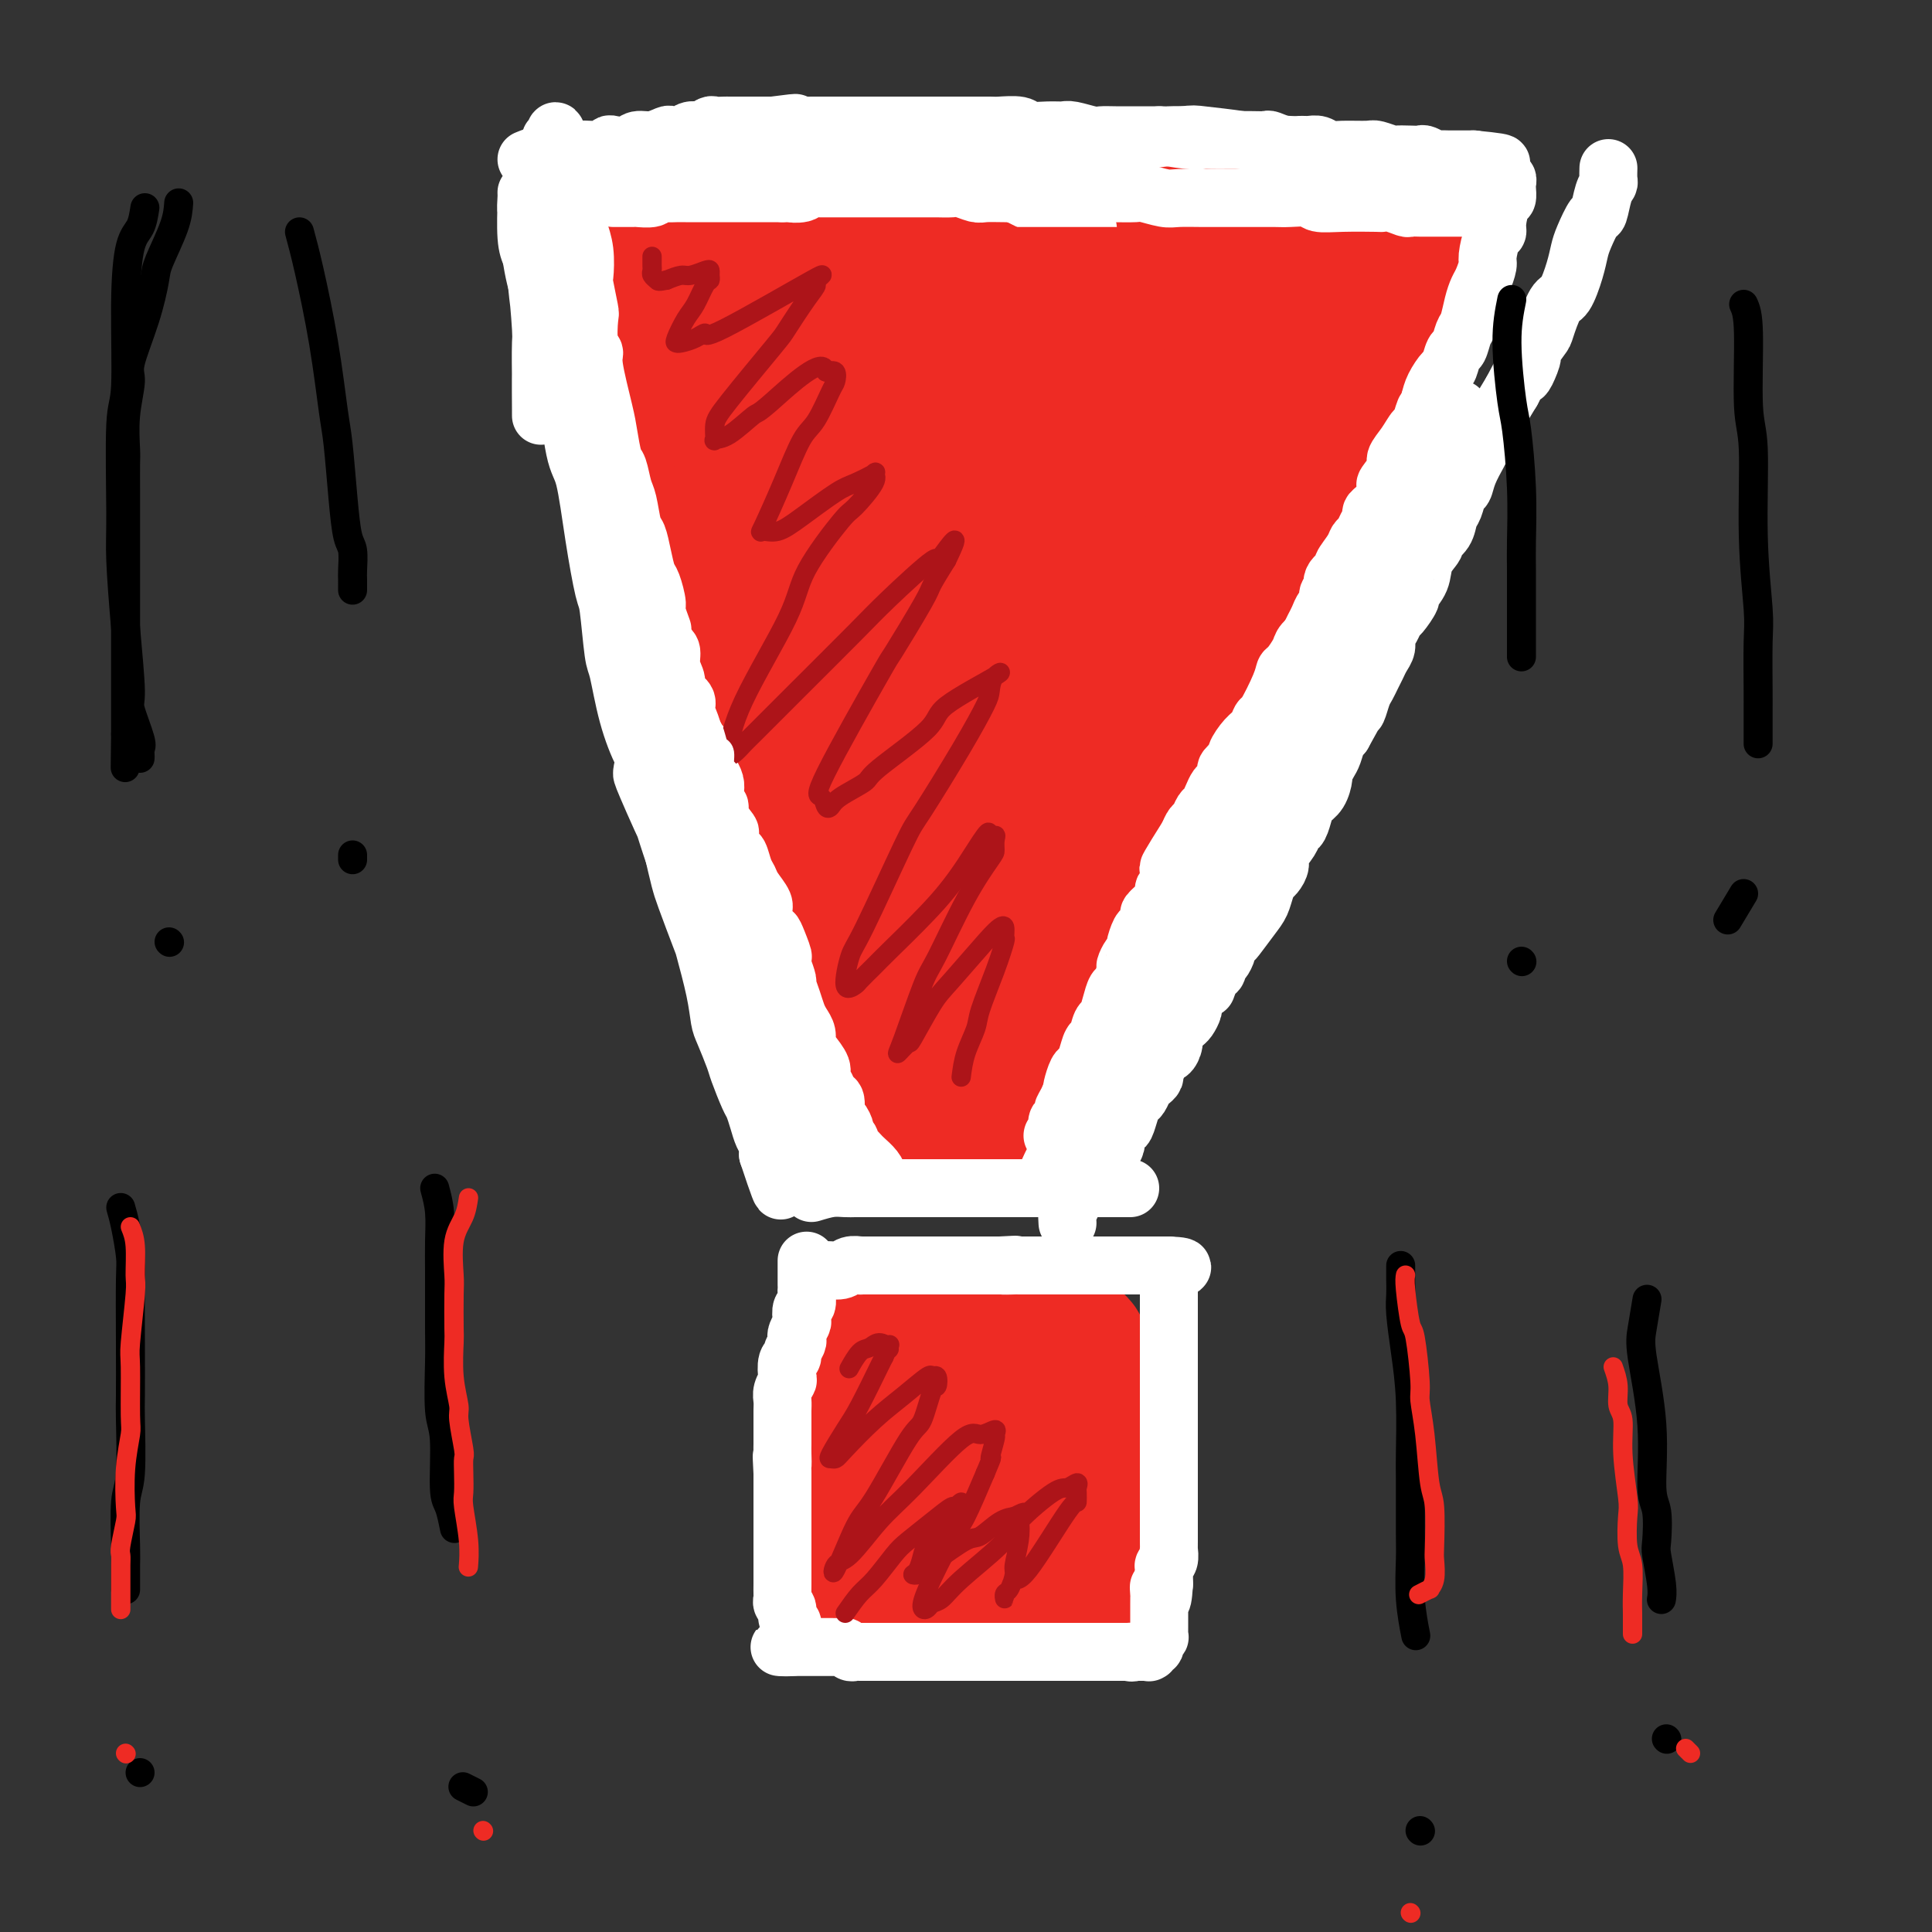 <svg viewBox='0 0 400 400' version='1.1' xmlns='http://www.w3.org/2000/svg' xmlns:xlink='http://www.w3.org/1999/xlink'><rect x="0" y="0" width="400" height="400" fill="#333333" stroke="none"/><g fill='none' stroke='#EE2B24' stroke-width='28' stroke-linecap='round' stroke-linejoin='round'><path d='M178,274c-0.105,0.837 -0.209,1.675 0,3c0.209,1.325 0.732,3.139 1,4c0.268,0.861 0.282,0.771 0,3c-0.282,2.229 -0.860,6.779 -1,9c-0.140,2.221 0.159,2.115 0,4c-0.159,1.885 -0.775,5.761 -1,9c-0.225,3.239 -0.061,5.841 0,7c0.061,1.159 0.017,0.875 0,2c-0.017,1.125 -0.006,3.659 0,5c0.006,1.341 0.006,1.488 0,2c-0.006,0.512 -0.020,1.390 0,2c0.020,0.610 0.072,0.952 0,1c-0.072,0.048 -0.270,-0.198 0,0c0.270,0.198 1.006,0.840 2,1c0.994,0.160 2.245,-0.164 3,0c0.755,0.164 1.015,0.814 2,1c0.985,0.186 2.697,-0.094 4,0c1.303,0.094 2.198,0.561 4,1c1.802,0.439 4.512,0.850 7,1c2.488,0.150 4.755,0.040 6,0c1.245,-0.040 1.468,-0.011 3,0c1.532,0.011 4.374,0.003 6,0c1.626,-0.003 2.036,-0.001 3,0c0.964,0.001 2.482,0.000 4,0'/><path d='M221,329c7.276,0.761 3.466,0.163 2,0c-1.466,-0.163 -0.589,0.109 0,0c0.589,-0.109 0.890,-0.597 1,-1c0.110,-0.403 0.030,-0.720 0,-1c-0.030,-0.280 -0.009,-0.524 0,-1c0.009,-0.476 0.006,-1.186 0,-2c-0.006,-0.814 -0.016,-1.734 0,-3c0.016,-1.266 0.057,-2.878 0,-4c-0.057,-1.122 -0.211,-1.754 0,-4c0.211,-2.246 0.789,-6.104 1,-9c0.211,-2.896 0.057,-4.829 0,-6c-0.057,-1.171 -0.015,-1.581 0,-3c0.015,-1.419 0.004,-3.847 0,-5c-0.004,-1.153 0.000,-1.030 0,-2c-0.000,-0.970 -0.004,-3.033 0,-4c0.004,-0.967 0.015,-0.839 0,-1c-0.015,-0.161 -0.057,-0.610 0,-1c0.057,-0.390 0.215,-0.720 0,-1c-0.215,-0.280 -0.801,-0.512 -1,-1c-0.199,-0.488 -0.012,-1.234 -1,-2c-0.988,-0.766 -3.153,-1.551 -4,-2c-0.847,-0.449 -0.376,-0.563 -2,-1c-1.624,-0.437 -5.341,-1.199 -7,-2c-1.659,-0.801 -1.259,-1.641 -3,-2c-1.741,-0.359 -5.622,-0.236 -8,0c-2.378,0.236 -3.254,0.587 -4,1c-0.746,0.413 -1.363,0.890 -2,1c-0.637,0.110 -1.294,-0.146 -2,0c-0.706,0.146 -1.459,0.693 -2,1c-0.541,0.307 -0.869,0.373 -1,1c-0.131,0.627 -0.066,1.813 0,3'/><path d='M188,278c-0.401,1.845 0.095,3.958 1,6c0.905,2.042 2.217,4.012 3,5c0.783,0.988 1.037,0.995 2,2c0.963,1.005 2.636,3.010 4,5c1.364,1.990 2.418,3.966 3,5c0.582,1.034 0.692,1.127 1,2c0.308,0.873 0.815,2.525 1,3c0.185,0.475 0.050,-0.227 0,0c-0.050,0.227 -0.014,1.384 0,2c0.014,0.616 0.007,0.691 0,1c-0.007,0.309 -0.013,0.850 0,1c0.013,0.150 0.045,-0.093 0,0c-0.045,0.093 -0.167,0.520 0,0c0.167,-0.520 0.622,-1.988 1,-3c0.378,-1.012 0.678,-1.566 1,-3c0.322,-1.434 0.664,-3.746 1,-5c0.336,-1.254 0.664,-1.449 1,-2c0.336,-0.551 0.678,-1.458 1,-2c0.322,-0.542 0.622,-0.720 1,-1c0.378,-0.280 0.833,-0.663 1,-1c0.167,-0.337 0.045,-0.629 0,-1c-0.045,-0.371 -0.013,-0.820 0,-1c0.013,-0.180 0.006,-0.090 0,0'/><path d='M183,233c-0.793,-1.491 -1.585,-2.981 -2,-4c-0.415,-1.019 -0.452,-1.565 -1,-3c-0.548,-1.435 -1.607,-3.757 -3,-6c-1.393,-2.243 -3.119,-4.405 -4,-6c-0.881,-1.595 -0.917,-2.621 -2,-5c-1.083,-2.379 -3.215,-6.110 -4,-8c-0.785,-1.890 -0.225,-1.938 -1,-4c-0.775,-2.062 -2.886,-6.139 -5,-10c-2.114,-3.861 -4.231,-7.507 -5,-9c-0.769,-1.493 -0.189,-0.834 -1,-3c-0.811,-2.166 -3.014,-7.157 -4,-10c-0.986,-2.843 -0.755,-3.537 -1,-5c-0.245,-1.463 -0.967,-3.693 -2,-7c-1.033,-3.307 -2.377,-7.691 -3,-10c-0.623,-2.309 -0.524,-2.545 -1,-4c-0.476,-1.455 -1.527,-4.131 -2,-6c-0.473,-1.869 -0.368,-2.931 -1,-5c-0.632,-2.069 -1.999,-5.145 -3,-8c-1.001,-2.855 -1.634,-5.488 -2,-7c-0.366,-1.512 -0.465,-1.904 -1,-4c-0.535,-2.096 -1.505,-5.895 -2,-8c-0.495,-2.105 -0.514,-2.517 -1,-4c-0.486,-1.483 -1.440,-4.037 -2,-7c-0.560,-2.963 -0.728,-6.336 -1,-8c-0.272,-1.664 -0.649,-1.618 -1,-3c-0.351,-1.382 -0.675,-4.191 -1,-7'/><path d='M127,72c-3.818,-16.431 -1.364,-11.007 -1,-10c0.364,1.007 -1.361,-2.403 -2,-5c-0.639,-2.597 -0.192,-4.382 0,-6c0.192,-1.618 0.128,-3.071 0,-4c-0.128,-0.929 -0.320,-1.335 0,-2c0.320,-0.665 1.151,-1.588 1,-2c-0.151,-0.412 -1.283,-0.314 1,-1c2.283,-0.686 7.981,-2.155 11,-3c3.019,-0.845 3.359,-1.067 4,-1c0.641,0.067 1.581,0.424 5,0c3.419,-0.424 9.315,-1.630 12,-2c2.685,-0.370 2.157,0.097 5,0c2.843,-0.097 9.055,-0.759 12,-1c2.945,-0.241 2.621,-0.063 5,0c2.379,0.063 7.460,0.011 12,0c4.540,-0.011 8.539,0.021 11,0c2.461,-0.021 3.385,-0.094 6,0c2.615,0.094 6.921,0.354 11,1c4.079,0.646 7.930,1.679 10,2c2.070,0.321 2.358,-0.069 5,0c2.642,0.069 7.639,0.596 10,1c2.361,0.404 2.088,0.686 4,1c1.912,0.314 6.010,0.662 8,1c1.990,0.338 1.874,0.668 3,1c1.126,0.332 3.496,0.666 6,1c2.504,0.334 5.144,0.667 7,1c1.856,0.333 2.928,0.667 4,1'/><path d='M277,45c11.810,1.725 7.335,1.037 6,1c-1.335,-0.037 0.469,0.579 2,1c1.531,0.421 2.788,0.649 4,1c1.212,0.351 2.380,0.826 3,1c0.620,0.174 0.692,0.046 1,0c0.308,-0.046 0.853,-0.010 1,0c0.147,0.010 -0.104,-0.008 0,0c0.104,0.008 0.564,0.040 1,0c0.436,-0.040 0.850,-0.152 1,0c0.150,0.152 0.037,0.567 0,1c-0.037,0.433 0.001,0.882 0,1c-0.001,0.118 -0.043,-0.097 0,0c0.043,0.097 0.171,0.505 0,2c-0.171,1.495 -0.641,4.077 -1,5c-0.359,0.923 -0.607,0.186 -1,2c-0.393,1.814 -0.931,6.178 -1,8c-0.069,1.822 0.332,1.101 -1,5c-1.332,3.899 -4.396,12.419 -6,17c-1.604,4.581 -1.747,5.225 -2,6c-0.253,0.775 -0.614,1.682 -2,5c-1.386,3.318 -3.797,9.048 -5,12c-1.203,2.952 -1.199,3.128 -2,5c-0.801,1.872 -2.407,5.441 -4,9c-1.593,3.559 -3.172,7.107 -4,9c-0.828,1.893 -0.903,2.130 -2,4c-1.097,1.870 -3.214,5.375 -4,7c-0.786,1.625 -0.241,1.372 -1,3c-0.759,1.628 -2.822,5.137 -4,7c-1.178,1.863 -1.471,2.078 -2,3c-0.529,0.922 -1.294,2.549 -2,4c-0.706,1.451 -1.353,2.725 -2,4'/><path d='M250,168c-3.701,7.900 -0.452,2.650 0,2c0.452,-0.650 -1.892,3.301 -3,5c-1.108,1.699 -0.981,1.148 -1,2c-0.019,0.852 -0.184,3.109 -1,5c-0.816,1.891 -2.284,3.415 -3,4c-0.716,0.585 -0.680,0.230 -1,1c-0.320,0.770 -0.997,2.667 -2,4c-1.003,1.333 -2.333,2.104 -3,3c-0.667,0.896 -0.672,1.918 -1,3c-0.328,1.082 -0.981,2.224 -1,3c-0.019,0.776 0.594,1.185 0,2c-0.594,0.815 -2.397,2.034 -3,3c-0.603,0.966 -0.008,1.678 0,2c0.008,0.322 -0.571,0.256 -1,1c-0.429,0.744 -0.709,2.300 -1,3c-0.291,0.700 -0.594,0.545 -1,1c-0.406,0.455 -0.915,1.520 -1,2c-0.085,0.480 0.252,0.374 0,1c-0.252,0.626 -1.095,1.984 -2,3c-0.905,1.016 -1.872,1.692 -2,2c-0.128,0.308 0.583,0.249 0,1c-0.583,0.751 -2.460,2.313 -3,3c-0.540,0.687 0.259,0.500 0,1c-0.259,0.500 -1.575,1.688 -2,2c-0.425,0.312 0.041,-0.252 0,0c-0.041,0.252 -0.587,1.322 -1,2c-0.413,0.678 -0.691,0.966 -1,1c-0.309,0.034 -0.650,-0.187 -1,0c-0.350,0.187 -0.710,0.781 -1,1c-0.290,0.219 -0.512,0.063 -1,0c-0.488,-0.063 -1.244,-0.031 -2,0'/><path d='M211,231c-1.194,0.138 -1.679,-0.016 -2,0c-0.321,0.016 -0.477,0.201 -1,0c-0.523,-0.201 -1.412,-0.790 -2,-1c-0.588,-0.210 -0.874,-0.043 -2,-1c-1.126,-0.957 -3.093,-3.039 -5,-7c-1.907,-3.961 -3.755,-9.800 -5,-13c-1.245,-3.200 -1.888,-3.762 -3,-8c-1.112,-4.238 -2.693,-12.151 -4,-20c-1.307,-7.849 -2.340,-15.632 -3,-19c-0.660,-3.368 -0.948,-2.320 -2,-7c-1.052,-4.680 -2.868,-15.089 -4,-20c-1.132,-4.911 -1.581,-4.326 -2,-5c-0.419,-0.674 -0.808,-2.608 -2,-6c-1.192,-3.392 -3.188,-8.243 -4,-11c-0.812,-2.757 -0.442,-3.419 -1,-7c-0.558,-3.581 -2.044,-10.081 -3,-14c-0.956,-3.919 -1.380,-5.257 -2,-8c-0.620,-2.743 -1.434,-6.890 -2,-11c-0.566,-4.110 -0.884,-8.184 -1,-10c-0.116,-1.816 -0.031,-1.375 0,-3c0.031,-1.625 0.007,-5.315 0,-7c-0.007,-1.685 0.002,-1.364 0,-2c-0.002,-0.636 -0.016,-2.228 0,-3c0.016,-0.772 0.061,-0.723 0,-1c-0.061,-0.277 -0.228,-0.879 0,-1c0.228,-0.121 0.852,0.240 1,1c0.148,0.760 -0.178,1.919 0,4c0.178,2.081 0.862,5.084 1,7c0.138,1.916 -0.271,2.747 0,8c0.271,5.253 1.220,14.930 2,24c0.780,9.070 1.390,17.535 2,26'/><path d='M167,116c1.211,11.646 1.239,6.760 2,11c0.761,4.240 2.257,17.607 4,28c1.743,10.393 3.735,17.814 5,22c1.265,4.186 1.802,5.138 3,9c1.198,3.862 3.055,10.635 4,14c0.945,3.365 0.978,3.321 2,5c1.022,1.679 3.032,5.081 4,7c0.968,1.919 0.895,2.354 1,3c0.105,0.646 0.387,1.501 1,2c0.613,0.499 1.556,0.640 2,1c0.444,0.360 0.390,0.938 0,-1c-0.390,-1.938 -1.115,-6.394 -2,-10c-0.885,-3.606 -1.930,-6.363 -4,-12c-2.070,-5.637 -5.164,-14.155 -9,-27c-3.836,-12.845 -8.415,-30.017 -11,-39c-2.585,-8.983 -3.175,-9.777 -6,-21c-2.825,-11.223 -7.883,-32.875 -11,-45c-3.117,-12.125 -4.291,-14.724 -5,-16c-0.709,-1.276 -0.951,-1.229 -1,-1c-0.049,0.229 0.097,0.641 0,0c-0.097,-0.641 -0.436,-2.333 0,0c0.436,2.333 1.648,8.691 3,18c1.352,9.309 2.844,21.568 4,28c1.156,6.432 1.976,7.035 4,14c2.024,6.965 5.252,20.292 7,27c1.748,6.708 2.015,6.798 4,13c1.985,6.202 5.688,18.516 9,27c3.312,8.484 6.232,13.138 8,16c1.768,2.862 2.384,3.931 3,5'/><path d='M188,194c2.368,4.214 2.788,4.249 3,4c0.212,-0.249 0.217,-0.782 1,0c0.783,0.782 2.345,2.878 1,-12c-1.345,-14.878 -5.597,-46.731 -8,-67c-2.403,-20.269 -2.955,-28.954 -3,-37c-0.045,-8.046 0.419,-15.453 1,-20c0.581,-4.547 1.278,-6.235 2,-9c0.722,-2.765 1.468,-6.608 2,-8c0.532,-1.392 0.850,-0.333 1,-1c0.150,-0.667 0.131,-3.060 2,3c1.869,6.060 5.626,20.573 8,35c2.374,14.427 3.367,28.768 4,37c0.633,8.232 0.907,10.356 0,16c-0.907,5.644 -2.997,14.809 -4,19c-1.003,4.191 -0.921,3.409 -1,5c-0.079,1.591 -0.318,5.556 -2,4c-1.682,-1.556 -4.806,-8.631 -6,-24c-1.194,-15.369 -0.459,-39.031 0,-50c0.459,-10.969 0.642,-9.243 2,-13c1.358,-3.757 3.892,-12.995 5,-17c1.108,-4.005 0.791,-2.777 1,-3c0.209,-0.223 0.944,-1.899 1,-2c0.056,-0.101 -0.566,1.371 -1,4c-0.434,2.629 -0.680,6.414 -2,18c-1.320,11.586 -3.713,30.974 -5,41c-1.287,10.026 -1.469,10.689 -2,19c-0.531,8.311 -1.410,24.269 -2,34c-0.590,9.731 -0.890,13.235 -1,15c-0.110,1.765 -0.032,1.790 0,2c0.032,0.210 0.016,0.605 0,1'/><path d='M185,188c-1.962,21.797 -0.866,10.289 3,-6c3.866,-16.289 10.502,-37.359 14,-51c3.498,-13.641 3.858,-19.854 7,-29c3.142,-9.146 9.067,-21.224 14,-30c4.933,-8.776 8.875,-14.250 11,-17c2.125,-2.750 2.433,-2.775 3,-3c0.567,-0.225 1.394,-0.649 2,-2c0.606,-1.351 0.991,-3.628 1,0c0.009,3.628 -0.359,13.162 -4,27c-3.641,13.838 -10.555,31.980 -15,43c-4.445,11.020 -6.422,14.919 -11,26c-4.578,11.081 -11.759,29.343 -15,38c-3.241,8.657 -2.544,7.710 -3,10c-0.456,2.290 -2.066,7.818 -3,10c-0.934,2.182 -1.193,1.019 -1,0c0.193,-1.019 0.836,-1.895 3,-8c2.164,-6.105 5.847,-17.440 16,-44c10.153,-26.560 26.776,-68.344 34,-86c7.224,-17.656 5.047,-11.183 5,-10c-0.047,1.183 2.034,-2.922 3,-5c0.966,-2.078 0.816,-2.127 1,-3c0.184,-0.873 0.700,-2.568 1,0c0.300,2.568 0.382,9.399 -4,22c-4.382,12.601 -13.229,30.971 -18,40c-4.771,9.029 -5.468,8.715 -9,14c-3.532,5.285 -9.899,16.167 -13,21c-3.101,4.833 -2.934,3.615 -4,4c-1.066,0.385 -3.364,2.373 -5,2c-1.636,-0.373 -2.610,-3.107 -3,-8c-0.390,-4.893 -0.195,-11.947 0,-19'/><path d='M195,124c1.222,-12.041 5.778,-28.644 8,-37c2.222,-8.356 2.110,-8.465 3,-13c0.890,-4.535 2.782,-13.497 4,-18c1.218,-4.503 1.762,-4.547 2,-5c0.238,-0.453 0.170,-1.314 0,-1c-0.170,0.314 -0.440,1.803 -1,6c-0.560,4.197 -1.408,11.103 -4,21c-2.592,9.897 -6.926,22.785 -10,34c-3.074,11.215 -4.887,20.758 -6,26c-1.113,5.242 -1.525,6.184 -2,9c-0.475,2.816 -1.013,7.505 -1,9c0.013,1.495 0.575,-0.203 0,1c-0.575,1.203 -2.288,5.308 2,-2c4.288,-7.308 14.578,-26.029 19,-35c4.422,-8.971 2.975,-8.193 9,-20c6.025,-11.807 19.520,-36.199 25,-46c5.480,-9.801 2.943,-5.011 2,-3c-0.943,2.011 -0.294,1.243 1,-1c1.294,-2.243 3.233,-5.963 1,4c-2.233,9.963 -8.638,33.608 -12,46c-3.362,12.392 -3.680,13.532 -8,23c-4.320,9.468 -12.641,27.265 -19,40c-6.359,12.735 -10.757,20.409 -13,25c-2.243,4.591 -2.331,6.100 -3,7c-0.669,0.900 -1.918,1.192 -3,3c-1.082,1.808 -1.997,5.131 0,0c1.997,-5.131 6.906,-18.715 14,-35c7.094,-16.285 16.371,-35.269 22,-46c5.629,-10.731 7.608,-13.209 12,-19c4.392,-5.791 11.196,-14.896 18,-24'/><path d='M255,73c5.627,-7.741 4.693,-5.592 6,-6c1.307,-0.408 4.854,-3.372 6,-5c1.146,-1.628 -0.108,-1.921 1,0c1.108,1.921 4.578,6.056 2,19c-2.578,12.944 -11.202,34.697 -16,46c-4.798,11.303 -5.768,12.156 -10,21c-4.232,8.844 -11.724,25.678 -15,33c-3.276,7.322 -2.335,5.133 -3,6c-0.665,0.867 -2.936,4.790 -4,6c-1.064,1.210 -0.922,-0.295 -1,-1c-0.078,-0.705 -0.378,-0.611 4,-11c4.378,-10.389 13.434,-31.261 18,-43c4.566,-11.739 4.642,-14.347 8,-22c3.358,-7.653 9.997,-20.353 14,-28c4.003,-7.647 5.368,-10.241 6,-12c0.632,-1.759 0.529,-2.683 1,-3c0.471,-0.317 1.515,-0.025 -1,9c-2.515,9.025 -8.590,26.785 -17,47c-8.410,20.215 -19.156,42.884 -25,54c-5.844,11.116 -6.787,10.679 -11,17c-4.213,6.321 -11.696,19.400 -15,25c-3.304,5.600 -2.431,3.722 -3,4c-0.569,0.278 -2.582,2.712 -3,2c-0.418,-0.712 0.759,-4.571 2,-9c1.241,-4.429 2.546,-9.428 8,-22c5.454,-12.572 15.058,-32.717 20,-43c4.942,-10.283 5.222,-10.705 8,-16c2.778,-5.295 8.056,-15.464 11,-21c2.944,-5.536 3.556,-6.439 4,-7c0.444,-0.561 0.722,-0.781 1,-1'/><path d='M251,112c7.102,-13.032 2.858,-1.613 1,5c-1.858,6.613 -1.330,8.421 -4,17c-2.670,8.579 -8.539,23.931 -14,37c-5.461,13.069 -10.514,23.856 -13,30c-2.486,6.144 -2.404,7.646 -4,11c-1.596,3.354 -4.871,8.559 -6,11c-1.129,2.441 -0.112,2.119 0,2c0.112,-0.119 -0.682,-0.034 -1,0c-0.318,0.034 -0.159,0.017 0,0'/></g>
<g fill='none' stroke='#FFFFFF' stroke-width='12' stroke-linecap='round' stroke-linejoin='round'><path d='M169,264c0.550,-0.453 1.099,-0.906 2,-1c0.901,-0.094 2.152,0.171 3,0c0.848,-0.171 1.293,-0.778 2,-1c0.707,-0.222 1.676,-0.060 2,0c0.324,0.060 0.003,0.016 0,0c-0.003,-0.016 0.313,-0.004 1,0c0.687,0.004 1.745,0.001 2,0c0.255,-0.001 -0.291,-0.000 0,0c0.291,0.000 1.421,0.000 2,0c0.579,-0.000 0.607,-0.000 1,0c0.393,0.000 1.152,0.000 2,0c0.848,-0.000 1.786,-0.000 2,0c0.214,0.000 -0.294,0.000 0,0c0.294,-0.000 1.391,-0.000 2,0c0.609,0.000 0.730,0.000 1,0c0.270,-0.000 0.688,-0.000 1,0c0.312,0.000 0.517,0.000 1,0c0.483,-0.000 1.243,-0.000 2,0c0.757,0.000 1.511,0.000 2,0c0.489,-0.000 0.712,-0.000 1,0c0.288,0.000 0.639,0.000 1,0c0.361,-0.000 0.730,-0.000 1,0c0.270,0.000 0.440,0.000 1,0c0.560,-0.000 1.511,-0.000 2,0c0.489,0.000 0.516,0.000 1,0c0.484,-0.000 1.424,-0.000 2,0c0.576,0.000 0.788,0.000 1,0'/><path d='M207,262c5.977,-0.309 1.920,-0.083 1,0c-0.920,0.083 1.297,0.022 2,0c0.703,-0.022 -0.110,-0.006 0,0c0.110,0.006 1.141,0.002 2,0c0.859,-0.002 1.545,-0.000 2,0c0.455,0.000 0.680,0.000 1,0c0.320,-0.000 0.734,-0.000 1,0c0.266,0.000 0.384,0.000 1,0c0.616,-0.000 1.731,-0.000 2,0c0.269,0.000 -0.307,0.000 0,0c0.307,-0.000 1.496,-0.000 2,0c0.504,0.000 0.324,0.000 1,0c0.676,-0.000 2.208,-0.000 3,0c0.792,0.000 0.842,0.000 1,0c0.158,-0.000 0.422,-0.000 1,0c0.578,0.000 1.468,0.000 2,0c0.532,-0.000 0.706,-0.000 1,0c0.294,0.000 0.708,0.000 1,0c0.292,-0.000 0.463,-0.000 1,0c0.537,0.000 1.439,0.000 2,0c0.561,-0.000 0.781,-0.000 1,0c0.219,0.000 0.436,0.000 1,0c0.564,-0.000 1.476,-0.000 2,0c0.524,0.000 0.661,-0.000 1,0c0.339,0.000 0.879,-0.000 1,0c0.121,0.000 -0.178,-0.000 0,0c0.178,0.000 0.831,-0.000 1,0c0.169,0.000 -0.147,-0.000 0,0c0.147,0.000 0.756,0.000 1,0c0.244,0.000 0.122,0.000 0,0'/><path d='M242,262c5.415,0.223 1.451,0.781 0,1c-1.451,0.219 -0.389,0.099 0,0c0.389,-0.099 0.104,-0.176 0,0c-0.104,0.176 -0.028,0.607 0,1c0.028,0.393 0.007,0.750 0,1c-0.007,0.250 -0.002,0.395 0,1c0.002,0.605 0.001,1.670 0,2c-0.001,0.330 -0.000,-0.075 0,0c0.000,0.075 0.000,0.631 0,1c-0.000,0.369 -0.000,0.551 0,1c0.000,0.449 0.000,1.166 0,2c-0.000,0.834 -0.000,1.785 0,2c0.000,0.215 0.000,-0.307 0,0c-0.000,0.307 -0.000,1.444 0,2c0.000,0.556 0.000,0.530 0,1c-0.000,0.470 -0.000,1.435 0,2c0.000,0.565 0.000,0.732 0,1c-0.000,0.268 -0.000,0.639 0,1c0.000,0.361 0.000,0.712 0,1c-0.000,0.288 -0.000,0.515 0,1c0.000,0.485 0.000,1.229 0,2c-0.000,0.771 -0.000,1.567 0,2c0.000,0.433 0.000,0.501 0,1c-0.000,0.499 -0.000,1.428 0,2c0.000,0.572 0.000,0.786 0,1'/><path d='M242,291c0.000,4.600 0.000,1.599 0,1c0.000,-0.599 0.000,1.205 0,2c0.000,0.795 -0.000,0.580 0,1c0.000,0.420 0.000,1.475 0,2c-0.000,0.525 -0.000,0.522 0,1c0.000,0.478 0.000,1.438 0,2c-0.000,0.562 -0.000,0.727 0,1c0.000,0.273 0.000,0.654 0,1c-0.000,0.346 -0.000,0.656 0,1c0.000,0.344 0.000,0.722 0,1c-0.000,0.278 -0.000,0.456 0,1c0.000,0.544 0.000,1.455 0,2c-0.000,0.545 -0.000,0.723 0,1c0.000,0.277 0.000,0.651 0,1c-0.000,0.349 -0.000,0.671 0,1c0.000,0.329 0.000,0.666 0,1c-0.000,0.334 -0.000,0.667 0,1c0.000,0.333 0.000,0.666 0,1c-0.000,0.334 -0.000,0.669 0,1c0.000,0.331 0.000,0.657 0,1c-0.000,0.343 -0.000,0.703 0,1c0.000,0.297 0.001,0.531 0,1c-0.001,0.469 -0.004,1.172 0,2c0.004,0.828 0.015,1.780 0,2c-0.015,0.220 -0.057,-0.291 0,0c0.057,0.291 0.211,1.383 0,2c-0.211,0.617 -0.789,0.759 -1,1c-0.211,0.241 -0.057,0.580 0,1c0.057,0.420 0.015,0.921 0,1c-0.015,0.079 -0.004,-0.263 0,0c0.004,0.263 0.002,1.132 0,2'/><path d='M241,328c-0.381,5.903 -0.834,2.160 -1,1c-0.166,-1.160 -0.044,0.263 0,1c0.044,0.737 0.012,0.789 0,1c-0.012,0.211 -0.003,0.582 0,1c0.003,0.418 0.001,0.882 0,1c-0.001,0.118 -0.000,-0.109 0,0c0.000,0.109 0.000,0.554 0,1c-0.000,0.446 0.000,0.893 0,1c-0.000,0.107 -0.000,-0.125 0,0c0.000,0.125 0.001,0.607 0,1c-0.001,0.393 -0.004,0.697 0,1c0.004,0.303 0.015,0.603 0,1c-0.015,0.397 -0.057,0.890 0,1c0.057,0.110 0.211,-0.163 0,0c-0.211,0.163 -0.788,0.761 -1,1c-0.212,0.239 -0.061,0.120 0,0c0.061,-0.120 0.030,-0.243 0,0c-0.030,0.243 -0.060,0.850 0,1c0.060,0.150 0.208,-0.156 0,0c-0.208,0.156 -0.774,0.774 -1,1c-0.226,0.226 -0.113,0.061 0,0c0.113,-0.061 0.228,-0.016 0,0c-0.228,0.016 -0.797,0.004 -1,0c-0.203,-0.004 -0.039,-0.001 0,0c0.039,0.001 -0.046,0.000 0,0c0.046,-0.000 0.222,-0.000 0,0c-0.222,0.000 -0.844,0.000 -1,0c-0.156,-0.000 0.154,-0.000 0,0c-0.154,0.000 -0.772,0.000 -1,0c-0.228,-0.000 -0.065,-0.000 0,0c0.065,0.000 0.033,0.000 0,0'/><path d='M235,342c-0.857,0.309 -0.998,0.083 -1,0c-0.002,-0.083 0.136,-0.022 0,0c-0.136,0.022 -0.546,0.006 -1,0c-0.454,-0.006 -0.950,-0.002 -1,0c-0.050,0.002 0.348,0.000 0,0c-0.348,-0.000 -1.441,-0.000 -2,0c-0.559,0.000 -0.586,0.000 -1,0c-0.414,-0.000 -1.217,-0.000 -2,0c-0.783,0.000 -1.547,0.000 -2,0c-0.453,-0.000 -0.593,-0.000 -1,0c-0.407,0.000 -1.079,0.000 -2,0c-0.921,-0.000 -2.091,-0.000 -3,0c-0.909,0.000 -1.555,0.000 -2,0c-0.445,-0.000 -0.687,-0.000 -1,0c-0.313,0.000 -0.695,0.000 -1,0c-0.305,-0.000 -0.533,-0.000 -1,0c-0.467,0.000 -1.172,0.000 -2,0c-0.828,-0.000 -1.780,-0.000 -2,0c-0.220,0.000 0.292,0.000 0,0c-0.292,-0.000 -1.388,-0.000 -2,0c-0.612,0.000 -0.741,0.000 -1,0c-0.259,-0.000 -0.647,-0.000 -1,0c-0.353,0.000 -0.672,0.000 -1,0c-0.328,0.000 -0.664,0.000 -1,0c-0.336,0.000 -0.671,0.000 -1,0c-0.329,0.000 -0.652,0.000 -1,0c-0.348,0.000 -0.722,0.000 -1,0c-0.278,0.000 -0.459,0.000 -1,0c-0.541,0.000 -1.440,0.000 -2,0c-0.560,0.000 -0.780,0.000 -1,0'/><path d='M197,342c-6.264,-0.000 -2.925,-0.000 -2,0c0.925,0.000 -0.564,0.000 -1,0c-0.436,-0.000 0.181,-0.000 0,0c-0.181,0.000 -1.161,0.000 -2,0c-0.839,-0.000 -1.537,-0.000 -2,0c-0.463,0.000 -0.693,0.000 -1,0c-0.307,-0.000 -0.692,-0.000 -1,0c-0.308,0.000 -0.538,0.000 -1,0c-0.462,-0.000 -1.156,-0.000 -2,0c-0.844,0.000 -1.837,0.000 -2,0c-0.163,-0.000 0.503,-0.000 0,0c-0.503,0.000 -2.176,0.001 -3,0c-0.824,-0.001 -0.798,-0.004 -1,0c-0.202,0.004 -0.631,0.015 -1,0c-0.369,-0.015 -0.676,-0.057 -1,0c-0.324,0.057 -0.664,0.211 -1,0c-0.336,-0.211 -0.667,-0.789 -1,-1c-0.333,-0.211 -0.668,-0.057 -1,0c-0.332,0.057 -0.661,0.015 -1,0c-0.339,-0.015 -0.687,-0.004 -1,0c-0.313,0.004 -0.591,0.001 -1,0c-0.409,-0.001 -0.949,-0.000 -1,0c-0.051,0.000 0.389,0.000 0,0c-0.389,-0.000 -1.606,-0.000 -2,0c-0.394,0.000 0.034,0.000 0,0c-0.034,-0.000 -0.530,-0.000 -1,0c-0.470,0.000 -0.913,0.000 -1,0c-0.087,-0.000 0.183,-0.000 0,0c-0.183,0.000 -0.818,0.000 -1,0c-0.182,-0.000 0.091,-0.000 0,0c-0.091,0.000 -0.545,0.000 -1,0'/><path d='M164,341c-5.105,-0.089 -1.368,0.187 0,0c1.368,-0.187 0.367,-0.839 0,-1c-0.367,-0.161 -0.098,0.168 0,0c0.098,-0.168 0.026,-0.833 0,-1c-0.026,-0.167 -0.007,0.165 0,0c0.007,-0.165 0.002,-0.828 0,-1c-0.002,-0.172 0.001,0.147 0,0c-0.001,-0.147 -0.004,-0.759 0,-1c0.004,-0.241 0.016,-0.110 0,0c-0.016,0.110 -0.061,0.198 0,0c0.061,-0.198 0.226,-0.683 0,-1c-0.226,-0.317 -0.845,-0.465 -1,-1c-0.155,-0.535 0.155,-1.455 0,-2c-0.155,-0.545 -0.774,-0.714 -1,-1c-0.226,-0.286 -0.061,-0.688 0,-1c0.061,-0.312 0.016,-0.534 0,-1c-0.016,-0.466 -0.004,-1.174 0,-2c0.004,-0.826 0.001,-1.768 0,-2c-0.001,-0.232 -0.000,0.247 0,0c0.000,-0.247 0.000,-1.221 0,-2c-0.000,-0.779 -0.000,-1.363 0,-2c0.000,-0.637 0.000,-1.325 0,-2c-0.000,-0.675 -0.000,-1.336 0,-2c0.000,-0.664 0.000,-1.333 0,-2c-0.000,-0.667 -0.000,-1.334 0,-2c0.000,-0.666 0.000,-1.330 0,-2c-0.000,-0.670 -0.000,-1.344 0,-2c0.000,-0.656 0.000,-1.292 0,-2c-0.000,-0.708 -0.000,-1.488 0,-2c0.000,-0.512 0.000,-0.756 0,-1'/><path d='M162,305c-0.309,-5.927 -0.083,-2.744 0,-2c0.083,0.744 0.022,-0.952 0,-2c-0.022,-1.048 -0.006,-1.450 0,-2c0.006,-0.550 0.002,-1.250 0,-2c-0.002,-0.750 -0.001,-1.552 0,-2c0.001,-0.448 0.004,-0.544 0,-1c-0.004,-0.456 -0.015,-1.272 0,-2c0.015,-0.728 0.055,-1.368 0,-2c-0.055,-0.632 -0.207,-1.255 0,-2c0.207,-0.745 0.772,-1.613 1,-2c0.228,-0.387 0.117,-0.292 0,-1c-0.117,-0.708 -0.241,-2.217 0,-3c0.241,-0.783 0.848,-0.839 1,-1c0.152,-0.161 -0.152,-0.429 0,-1c0.152,-0.571 0.759,-1.447 1,-2c0.241,-0.553 0.116,-0.782 0,-1c-0.116,-0.218 -0.224,-0.425 0,-1c0.224,-0.575 0.778,-1.520 1,-2c0.222,-0.480 0.112,-0.496 0,-1c-0.112,-0.504 -0.226,-1.496 0,-2c0.226,-0.504 0.793,-0.521 1,-1c0.207,-0.479 0.056,-1.420 0,-2c-0.056,-0.580 -0.015,-0.800 0,-1c0.015,-0.200 0.004,-0.382 0,-1c-0.004,-0.618 -0.001,-1.672 0,-2c0.001,-0.328 0.000,0.070 0,0c-0.000,-0.070 -0.000,-0.607 0,-1c0.000,-0.393 0.000,-0.641 0,-1c-0.000,-0.359 -0.000,-0.827 0,-1c0.000,-0.173 0.000,-0.049 0,0c-0.000,0.049 -0.000,0.025 0,0'/><path d='M168,247c1.398,-0.423 2.797,-0.845 4,-1c1.203,-0.155 2.212,-0.041 3,0c0.788,0.041 1.357,0.011 2,0c0.643,-0.011 1.361,-0.003 2,0c0.639,0.003 1.199,0.001 2,0c0.801,-0.001 1.844,-0.000 3,0c1.156,0.000 2.426,0.000 3,0c0.574,-0.000 0.452,-0.000 1,0c0.548,0.000 1.767,0.000 3,0c1.233,-0.000 2.480,-0.000 3,0c0.520,0.000 0.312,0.000 1,0c0.688,-0.000 2.271,-0.000 3,0c0.729,0.000 0.605,0.000 1,0c0.395,-0.000 1.309,-0.000 2,0c0.691,0.000 1.158,0.000 2,0c0.842,-0.000 2.059,-0.000 3,0c0.941,0.000 1.606,0.000 2,0c0.394,-0.000 0.518,-0.000 1,0c0.482,0.000 1.322,0.000 2,0c0.678,-0.000 1.194,-0.000 2,0c0.806,0.000 1.903,0.000 3,0'/><path d='M216,246c7.858,-0.155 3.504,-0.041 2,0c-1.504,0.041 -0.158,0.011 1,0c1.158,-0.011 2.127,-0.003 3,0c0.873,0.003 1.648,0.001 2,0c0.352,-0.001 0.279,-0.000 1,0c0.721,0.000 2.236,0.000 3,0c0.764,-0.000 0.778,-0.000 1,0c0.222,0.000 0.652,0.000 1,0c0.348,-0.000 0.614,-0.000 1,0c0.386,0.000 0.892,0.000 1,0c0.108,-0.000 -0.181,-0.000 0,0c0.181,0.000 0.832,0.000 1,0c0.168,-0.000 -0.147,-0.000 0,0c0.147,0.000 0.756,0.000 1,0c0.244,-0.000 0.122,-0.000 0,0'/><path d='M230,239c0.447,-0.790 0.893,-1.580 1,-2c0.107,-0.420 -0.126,-0.470 0,-1c0.126,-0.530 0.611,-1.542 1,-2c0.389,-0.458 0.682,-0.364 1,-1c0.318,-0.636 0.662,-2.002 1,-3c0.338,-0.998 0.669,-1.630 1,-2c0.331,-0.370 0.662,-0.480 1,-1c0.338,-0.520 0.682,-1.451 1,-2c0.318,-0.549 0.610,-0.715 1,-1c0.390,-0.285 0.878,-0.688 1,-1c0.122,-0.312 -0.121,-0.534 0,-1c0.121,-0.466 0.606,-1.175 1,-2c0.394,-0.825 0.697,-1.765 1,-2c0.303,-0.235 0.606,0.235 1,0c0.394,-0.235 0.879,-1.175 1,-2c0.121,-0.825 -0.121,-1.534 0,-2c0.121,-0.466 0.606,-0.687 1,-1c0.394,-0.313 0.697,-0.716 1,-1c0.303,-0.284 0.607,-0.447 1,-1c0.393,-0.553 0.875,-1.495 1,-2c0.125,-0.505 -0.107,-0.573 0,-1c0.107,-0.427 0.554,-1.214 1,-2'/><path d='M248,206c3.249,-5.587 2.372,-3.055 2,-2c-0.372,1.055 -0.241,0.635 0,0c0.241,-0.635 0.590,-1.483 1,-2c0.410,-0.517 0.879,-0.702 1,-1c0.121,-0.298 -0.108,-0.711 0,-1c0.108,-0.289 0.552,-0.456 1,-1c0.448,-0.544 0.900,-1.465 1,-2c0.100,-0.535 -0.152,-0.684 0,-1c0.152,-0.316 0.709,-0.798 1,-1c0.291,-0.202 0.316,-0.124 1,-1c0.684,-0.876 2.028,-2.706 3,-4c0.972,-1.294 1.571,-2.052 2,-3c0.429,-0.948 0.688,-2.087 1,-3c0.312,-0.913 0.679,-1.599 1,-2c0.321,-0.401 0.597,-0.517 1,-1c0.403,-0.483 0.934,-1.332 1,-2c0.066,-0.668 -0.333,-1.155 0,-2c0.333,-0.845 1.398,-2.047 2,-3c0.602,-0.953 0.742,-1.658 1,-2c0.258,-0.342 0.633,-0.323 1,-1c0.367,-0.677 0.724,-2.050 1,-3c0.276,-0.950 0.469,-1.476 1,-2c0.531,-0.524 1.399,-1.045 2,-2c0.601,-0.955 0.935,-2.343 1,-3c0.065,-0.657 -0.137,-0.582 0,-1c0.137,-0.418 0.614,-1.329 1,-2c0.386,-0.671 0.681,-1.104 1,-2c0.319,-0.896 0.663,-2.256 1,-3c0.337,-0.744 0.669,-0.872 1,-1'/><path d='M278,152c4.820,-8.690 1.869,-3.417 1,-2c-0.869,1.417 0.345,-1.024 1,-2c0.655,-0.976 0.753,-0.488 1,-1c0.247,-0.512 0.643,-2.024 1,-3c0.357,-0.976 0.674,-1.416 1,-2c0.326,-0.584 0.661,-1.311 1,-2c0.339,-0.689 0.682,-1.339 1,-2c0.318,-0.661 0.610,-1.333 1,-2c0.390,-0.667 0.877,-1.328 1,-2c0.123,-0.672 -0.117,-1.354 0,-2c0.117,-0.646 0.590,-1.257 1,-2c0.410,-0.743 0.758,-1.619 1,-2c0.242,-0.381 0.378,-0.268 1,-1c0.622,-0.732 1.730,-2.308 2,-3c0.270,-0.692 -0.297,-0.499 0,-1c0.297,-0.501 1.459,-1.694 2,-3c0.541,-1.306 0.459,-2.724 1,-4c0.541,-1.276 1.703,-2.409 2,-3c0.297,-0.591 -0.271,-0.638 0,-1c0.271,-0.362 1.382,-1.037 2,-2c0.618,-0.963 0.742,-2.213 1,-3c0.258,-0.787 0.651,-1.111 1,-2c0.349,-0.889 0.656,-2.343 1,-3c0.344,-0.657 0.726,-0.516 1,-1c0.274,-0.484 0.439,-1.594 1,-3c0.561,-1.406 1.518,-3.109 2,-4c0.482,-0.891 0.490,-0.971 1,-2c0.510,-1.029 1.522,-3.008 2,-4c0.478,-0.992 0.422,-0.998 1,-2c0.578,-1.002 1.789,-3.001 3,-5'/><path d='M313,81c6.140,-11.846 3.991,-5.963 3,-4c-0.991,1.963 -0.824,0.004 0,-2c0.824,-2.004 2.304,-4.055 3,-5c0.696,-0.945 0.606,-0.784 1,-2c0.394,-1.216 1.270,-3.807 2,-5c0.730,-1.193 1.313,-0.986 2,-2c0.687,-1.014 1.480,-3.249 2,-5c0.520,-1.751 0.769,-3.018 1,-4c0.231,-0.982 0.444,-1.678 1,-3c0.556,-1.322 1.455,-3.270 2,-4c0.545,-0.730 0.734,-0.242 1,-1c0.266,-0.758 0.607,-2.764 1,-4c0.393,-1.236 0.837,-1.704 1,-2c0.163,-0.296 0.044,-0.419 0,-1c-0.044,-0.581 -0.012,-1.618 0,-2c0.012,-0.382 0.003,-0.109 0,0c-0.003,0.109 -0.002,0.055 0,0'/><path d='M109,33c1.050,-0.425 2.099,-0.850 3,-1c0.901,-0.150 1.652,-0.025 2,0c0.348,0.025 0.293,-0.050 1,0c0.707,0.050 2.177,0.223 3,0c0.823,-0.223 1.001,-0.843 2,-1c0.999,-0.157 2.819,0.150 4,0c1.181,-0.150 1.722,-0.757 2,-1c0.278,-0.243 0.292,-0.121 1,0c0.708,0.121 2.111,0.242 3,0c0.889,-0.242 1.263,-0.848 2,-1c0.737,-0.152 1.836,0.152 3,0c1.164,-0.152 2.395,-0.758 3,-1c0.605,-0.242 0.586,-0.121 1,0c0.414,0.121 1.262,0.243 2,0c0.738,-0.243 1.368,-0.850 2,-1c0.632,-0.150 1.266,0.156 2,0c0.734,-0.156 1.566,-0.774 2,-1c0.434,-0.226 0.469,-0.061 1,0c0.531,0.061 1.560,0.016 2,0c0.440,-0.016 0.293,-0.004 1,0c0.707,0.004 2.270,0.001 3,0c0.730,-0.001 0.629,-0.000 1,0c0.371,0.000 1.215,0.000 2,0c0.785,-0.000 1.510,-0.000 2,0c0.490,0.000 0.745,0.000 1,0'/><path d='M160,26c8.268,-1.083 3.437,-0.290 2,0c-1.437,0.290 0.520,0.078 2,0c1.480,-0.078 2.484,-0.021 3,0c0.516,0.021 0.543,0.006 1,0c0.457,-0.006 1.344,-0.001 2,0c0.656,0.001 1.081,0.000 2,0c0.919,-0.000 2.332,-0.000 3,0c0.668,0.000 0.592,0.000 1,0c0.408,-0.000 1.301,-0.000 2,0c0.699,0.000 1.205,0.000 2,0c0.795,-0.000 1.881,0.000 3,0c1.119,-0.000 2.273,-0.000 3,0c0.727,0.000 1.028,0.000 2,0c0.972,-0.000 2.614,-0.000 3,0c0.386,0.000 -0.485,0.000 1,0c1.485,-0.000 5.326,-0.001 7,0c1.674,0.001 1.181,0.004 2,0c0.819,-0.004 2.950,-0.015 4,0c1.050,0.015 1.020,0.057 2,0c0.980,-0.057 2.970,-0.212 4,0c1.030,0.212 1.099,0.793 2,1c0.901,0.207 2.636,0.041 4,0c1.364,-0.041 2.359,0.041 3,0c0.641,-0.041 0.928,-0.207 2,0c1.072,0.207 2.930,0.788 4,1c1.070,0.212 1.353,0.057 2,0c0.647,-0.057 1.658,-0.015 3,0c1.342,0.015 3.015,0.004 4,0c0.985,-0.004 1.281,-0.001 2,0c0.719,0.001 1.859,0.001 3,0'/><path d='M240,28c12.630,0.249 4.204,-0.130 2,0c-2.204,0.130 1.812,0.767 4,1c2.188,0.233 2.546,0.062 3,0c0.454,-0.062 1.005,-0.016 2,0c0.995,0.016 2.436,0.003 3,0c0.564,-0.003 0.251,0.003 1,0c0.749,-0.003 2.561,-0.015 4,0c1.439,0.015 2.507,0.057 3,0c0.493,-0.057 0.411,-0.212 1,0c0.589,0.212 1.848,0.793 3,1c1.152,0.207 2.196,0.041 3,0c0.804,-0.041 1.368,0.042 2,0c0.632,-0.042 1.333,-0.208 2,0c0.667,0.208 1.300,0.792 2,1c0.700,0.208 1.467,0.042 3,0c1.533,-0.042 3.832,0.041 5,0c1.168,-0.041 1.206,-0.207 2,0c0.794,0.207 2.344,0.786 3,1c0.656,0.214 0.417,0.061 1,0c0.583,-0.061 1.987,-0.030 3,0c1.013,0.030 1.636,0.061 2,0c0.364,-0.061 0.469,-0.212 1,0c0.531,0.212 1.489,0.789 2,1c0.511,0.211 0.575,0.057 1,0c0.425,-0.057 1.211,-0.015 2,0c0.789,0.015 1.583,0.004 2,0c0.417,-0.004 0.458,-0.001 1,0c0.542,0.001 1.583,0.000 2,0c0.417,-0.000 0.208,-0.000 0,0'/><path d='M305,33c10.445,0.996 4.056,0.985 2,1c-2.056,0.015 0.220,0.055 1,0c0.780,-0.055 0.064,-0.207 0,0c-0.064,0.207 0.523,0.772 1,1c0.477,0.228 0.845,0.118 1,0c0.155,-0.118 0.098,-0.243 0,0c-0.098,0.243 -0.236,0.854 0,1c0.236,0.146 0.848,-0.171 1,0c0.152,0.171 -0.156,0.832 0,1c0.156,0.168 0.774,-0.158 1,0c0.226,0.158 0.058,0.799 0,1c-0.058,0.201 -0.005,-0.038 0,0c0.005,0.038 -0.036,0.354 0,1c0.036,0.646 0.151,1.623 0,2c-0.151,0.377 -0.566,0.153 -1,1c-0.434,0.847 -0.886,2.764 -1,4c-0.114,1.236 0.110,1.791 0,2c-0.110,0.209 -0.554,0.072 -1,1c-0.446,0.928 -0.893,2.922 -1,4c-0.107,1.078 0.126,1.241 0,2c-0.126,0.759 -0.611,2.113 -1,3c-0.389,0.887 -0.682,1.306 -1,2c-0.318,0.694 -0.663,1.661 -1,3c-0.337,1.339 -0.668,3.049 -1,4c-0.332,0.951 -0.665,1.142 -1,2c-0.335,0.858 -0.671,2.382 -1,3c-0.329,0.618 -0.652,0.328 -1,1c-0.348,0.672 -0.722,2.304 -1,3c-0.278,0.696 -0.459,0.457 -1,1c-0.541,0.543 -1.440,1.870 -2,3c-0.560,1.130 -0.780,2.065 -1,3'/><path d='M296,83c-2.651,6.775 -1.279,2.711 -1,2c0.279,-0.711 -0.536,1.929 -1,3c-0.464,1.071 -0.577,0.571 -1,1c-0.423,0.429 -1.157,1.787 -2,3c-0.843,1.213 -1.797,2.282 -2,3c-0.203,0.718 0.344,1.085 0,2c-0.344,0.915 -1.580,2.377 -2,3c-0.420,0.623 -0.025,0.407 0,1c0.025,0.593 -0.322,1.994 -1,3c-0.678,1.006 -1.688,1.617 -2,2c-0.312,0.383 0.072,0.538 0,1c-0.072,0.462 -0.602,1.231 -1,2c-0.398,0.769 -0.665,1.539 -1,2c-0.335,0.461 -0.739,0.612 -1,1c-0.261,0.388 -0.381,1.011 -1,2c-0.619,0.989 -1.739,2.344 -2,3c-0.261,0.656 0.337,0.614 0,1c-0.337,0.386 -1.610,1.202 -2,2c-0.390,0.798 0.103,1.579 0,2c-0.103,0.421 -0.801,0.483 -1,1c-0.199,0.517 0.102,1.489 0,2c-0.102,0.511 -0.606,0.560 -1,1c-0.394,0.440 -0.679,1.270 -1,2c-0.321,0.730 -0.677,1.361 -1,2c-0.323,0.639 -0.611,1.288 -1,2c-0.389,0.712 -0.878,1.489 -1,2c-0.122,0.511 0.122,0.755 0,1c-0.122,0.245 -0.610,0.489 -1,1c-0.390,0.511 -0.683,1.289 -1,2c-0.317,0.711 -0.659,1.356 -1,2'/><path d='M267,140c-4.426,9.228 -0.991,3.798 0,2c0.991,-1.798 -0.463,0.037 -1,1c-0.537,0.963 -0.156,1.056 0,1c0.156,-0.056 0.087,-0.259 0,0c-0.087,0.259 -0.191,0.980 0,1c0.191,0.020 0.678,-0.661 1,-1c0.322,-0.339 0.480,-0.334 1,-1c0.520,-0.666 1.403,-2.002 3,-4c1.597,-1.998 3.906,-4.659 5,-6c1.094,-1.341 0.971,-1.363 2,-3c1.029,-1.637 3.211,-4.891 4,-6c0.789,-1.109 0.186,-0.074 2,-3c1.814,-2.926 6.044,-9.812 8,-13c1.956,-3.188 1.637,-2.679 2,-4c0.363,-1.321 1.406,-4.472 2,-6c0.594,-1.528 0.738,-1.432 1,-2c0.262,-0.568 0.644,-1.801 1,-3c0.356,-1.199 0.688,-2.363 1,-3c0.312,-0.637 0.605,-0.748 1,-1c0.395,-0.252 0.892,-0.644 1,-1c0.108,-0.356 -0.174,-0.675 0,-1c0.174,-0.325 0.804,-0.656 1,-1c0.196,-0.344 -0.040,-0.700 0,-1c0.040,-0.300 0.357,-0.542 0,0c-0.357,0.542 -1.388,1.869 -2,3c-0.612,1.131 -0.806,2.065 -1,3'/><path d='M299,91c-1.152,2.183 -2.533,4.640 -4,7c-1.467,2.360 -3.021,4.622 -4,6c-0.979,1.378 -1.383,1.871 -2,3c-0.617,1.129 -1.446,2.892 -3,5c-1.554,2.108 -3.833,4.559 -5,6c-1.167,1.441 -1.224,1.871 -2,3c-0.776,1.129 -2.273,2.959 -3,4c-0.727,1.041 -0.685,1.295 -1,2c-0.315,0.705 -0.988,1.862 -2,3c-1.012,1.138 -2.363,2.258 -3,3c-0.637,0.742 -0.559,1.107 -1,2c-0.441,0.893 -1.399,2.315 -2,3c-0.601,0.685 -0.843,0.635 -1,1c-0.157,0.365 -0.230,1.146 -1,3c-0.770,1.854 -2.239,4.781 -3,6c-0.761,1.219 -0.815,0.731 -1,1c-0.185,0.269 -0.502,1.294 -1,2c-0.498,0.706 -1.176,1.091 -2,2c-0.824,0.909 -1.793,2.342 -2,3c-0.207,0.658 0.348,0.543 0,1c-0.348,0.457 -1.599,1.487 -2,2c-0.401,0.513 0.047,0.509 0,1c-0.047,0.491 -0.590,1.478 -1,2c-0.410,0.522 -0.687,0.577 -1,1c-0.313,0.423 -0.661,1.212 -1,2c-0.339,0.788 -0.668,1.576 -1,2c-0.332,0.424 -0.666,0.485 -1,1c-0.334,0.515 -0.667,1.485 -1,2c-0.333,0.515 -0.667,0.576 -1,1c-0.333,0.424 -0.667,1.212 -1,2'/><path d='M246,173c-8.135,12.880 -1.974,4.080 0,1c1.974,-3.080 -0.241,-0.441 -1,1c-0.759,1.441 -0.063,1.685 0,2c0.063,0.315 -0.509,0.700 -1,1c-0.491,0.300 -0.902,0.513 -1,1c-0.098,0.487 0.116,1.246 0,2c-0.116,0.754 -0.561,1.501 -1,2c-0.439,0.499 -0.873,0.748 -1,1c-0.127,0.252 0.054,0.506 0,1c-0.054,0.494 -0.343,1.230 -1,2c-0.657,0.770 -1.683,1.576 -2,2c-0.317,0.424 0.073,0.467 0,1c-0.073,0.533 -0.611,1.556 -1,2c-0.389,0.444 -0.630,0.308 -1,1c-0.370,0.692 -0.869,2.211 -1,3c-0.131,0.789 0.105,0.849 0,1c-0.105,0.151 -0.553,0.392 -1,1c-0.447,0.608 -0.893,1.583 -1,2c-0.107,0.417 0.126,0.277 0,1c-0.126,0.723 -0.611,2.310 -1,3c-0.389,0.690 -0.682,0.483 -1,1c-0.318,0.517 -0.663,1.758 -1,3c-0.337,1.242 -0.668,2.486 -1,3c-0.332,0.514 -0.666,0.299 -1,1c-0.334,0.701 -0.667,2.318 -1,3c-0.333,0.682 -0.667,0.428 -1,1c-0.333,0.572 -0.664,1.971 -1,3c-0.336,1.029 -0.678,1.688 -1,2c-0.322,0.312 -0.625,0.276 -1,1c-0.375,0.724 -0.821,2.207 -1,3c-0.179,0.793 -0.089,0.897 0,1'/><path d='M222,226c-3.957,8.681 -1.849,3.884 -1,2c0.849,-1.884 0.437,-0.856 0,0c-0.437,0.856 -0.901,1.538 -1,2c-0.099,0.462 0.166,0.702 0,1c-0.166,0.298 -0.762,0.654 -1,1c-0.238,0.346 -0.117,0.683 0,1c0.117,0.317 0.232,0.616 0,1c-0.232,0.384 -0.809,0.853 -1,1c-0.191,0.147 0.004,-0.029 0,0c-0.004,0.029 -0.208,0.264 0,0c0.208,-0.264 0.829,-1.026 1,-1c0.171,0.026 -0.106,0.840 3,-3c3.106,-3.840 9.595,-12.332 13,-17c3.405,-4.668 3.725,-5.511 6,-10c2.275,-4.489 6.503,-12.625 11,-21c4.497,-8.375 9.261,-16.989 12,-22c2.739,-5.011 3.452,-6.418 6,-11c2.548,-4.582 6.932,-12.338 9,-16c2.068,-3.662 1.819,-3.228 3,-5c1.181,-1.772 3.791,-5.748 5,-8c1.209,-2.252 1.017,-2.778 1,-3c-0.017,-0.222 0.140,-0.138 0,0c-0.140,0.138 -0.577,0.331 -1,1c-0.423,0.669 -0.832,1.815 -4,7c-3.168,5.185 -9.097,14.411 -15,25c-5.903,10.589 -11.782,22.543 -15,29c-3.218,6.457 -3.777,7.416 -6,11c-2.223,3.584 -6.112,9.792 -10,16'/><path d='M237,207c-8.343,14.825 -3.700,7.386 -3,6c0.700,-1.386 -2.542,3.281 -4,5c-1.458,1.719 -1.131,0.491 -1,0c0.131,-0.491 0.065,-0.246 0,0'/><path d='M233,224c-1.254,1.305 -2.508,2.611 -4,5c-1.492,2.389 -3.223,5.863 -4,8c-0.777,2.137 -0.600,2.937 -1,5c-0.400,2.063 -1.375,5.388 -2,7c-0.625,1.612 -0.899,1.511 -1,2c-0.101,0.489 -0.029,1.568 0,2c0.029,0.432 0.014,0.216 0,0'/><path d='M182,244c-0.221,-0.643 -0.441,-1.285 -1,-2c-0.559,-0.715 -1.455,-1.501 -2,-2c-0.545,-0.499 -0.738,-0.711 -1,-1c-0.262,-0.289 -0.591,-0.654 -1,-1c-0.409,-0.346 -0.897,-0.675 -1,-1c-0.103,-0.325 0.179,-0.648 0,-1c-0.179,-0.352 -0.818,-0.732 -1,-1c-0.182,-0.268 0.092,-0.424 0,-1c-0.092,-0.576 -0.549,-1.572 -1,-2c-0.451,-0.428 -0.896,-0.289 -1,-1c-0.104,-0.711 0.131,-2.272 0,-3c-0.131,-0.728 -0.630,-0.621 -1,-1c-0.370,-0.379 -0.611,-1.242 -1,-2c-0.389,-0.758 -0.927,-1.410 -1,-2c-0.073,-0.590 0.317,-1.117 0,-2c-0.317,-0.883 -1.342,-2.123 -2,-3c-0.658,-0.877 -0.950,-1.392 -1,-2c-0.050,-0.608 0.140,-1.308 0,-2c-0.140,-0.692 -0.611,-1.374 -1,-2c-0.389,-0.626 -0.695,-1.195 -1,-2c-0.305,-0.805 -0.607,-1.845 -1,-3c-0.393,-1.155 -0.875,-2.426 -1,-3c-0.125,-0.574 0.107,-0.450 0,-1c-0.107,-0.550 -0.554,-1.775 -1,-3'/><path d='M162,200c-1.964,-5.717 -0.373,-2.508 0,-2c0.373,0.508 -0.473,-1.683 -1,-3c-0.527,-1.317 -0.736,-1.760 -1,-2c-0.264,-0.240 -0.581,-0.277 -1,-1c-0.419,-0.723 -0.938,-2.132 -1,-3c-0.062,-0.868 0.334,-1.196 0,-2c-0.334,-0.804 -1.399,-2.083 -2,-3c-0.601,-0.917 -0.740,-1.472 -1,-2c-0.260,-0.528 -0.642,-1.029 -1,-2c-0.358,-0.971 -0.692,-2.413 -1,-3c-0.308,-0.587 -0.589,-0.318 -1,-1c-0.411,-0.682 -0.951,-2.314 -1,-3c-0.049,-0.686 0.393,-0.424 0,-1c-0.393,-0.576 -1.621,-1.988 -2,-3c-0.379,-1.012 0.092,-1.622 0,-2c-0.092,-0.378 -0.747,-0.524 -1,-1c-0.253,-0.476 -0.106,-1.282 0,-2c0.106,-0.718 0.169,-1.348 0,-2c-0.169,-0.652 -0.570,-1.325 -1,-2c-0.430,-0.675 -0.888,-1.352 -1,-2c-0.112,-0.648 0.123,-1.265 0,-2c-0.123,-0.735 -0.605,-1.586 -1,-2c-0.395,-0.414 -0.702,-0.390 -1,-1c-0.298,-0.610 -0.587,-1.853 -1,-3c-0.413,-1.147 -0.952,-2.197 -1,-3c-0.048,-0.803 0.394,-1.360 0,-2c-0.394,-0.640 -1.625,-1.362 -2,-2c-0.375,-0.638 0.106,-1.192 0,-2c-0.106,-0.808 -0.798,-1.871 -1,-3c-0.202,-1.129 0.085,-2.322 0,-3c-0.085,-0.678 -0.543,-0.839 -1,-1'/><path d='M138,134c-3.875,-10.951 -1.563,-5.327 -1,-4c0.563,1.327 -0.623,-1.642 -1,-3c-0.377,-1.358 0.054,-1.107 0,-2c-0.054,-0.893 -0.592,-2.932 -1,-4c-0.408,-1.068 -0.687,-1.165 -1,-2c-0.313,-0.835 -0.661,-2.410 -1,-4c-0.339,-1.590 -0.668,-3.197 -1,-4c-0.332,-0.803 -0.666,-0.803 -1,-2c-0.334,-1.197 -0.667,-3.591 -1,-5c-0.333,-1.409 -0.665,-1.834 -1,-3c-0.335,-1.166 -0.672,-3.072 -1,-4c-0.328,-0.928 -0.647,-0.879 -1,-2c-0.353,-1.121 -0.739,-3.413 -1,-5c-0.261,-1.587 -0.396,-2.468 -1,-5c-0.604,-2.532 -1.678,-6.716 -2,-9c-0.322,-2.284 0.106,-2.668 0,-3c-0.106,-0.332 -0.747,-0.610 -1,-2c-0.253,-1.390 -0.119,-3.890 0,-5c0.119,-1.110 0.224,-0.830 0,-2c-0.224,-1.170 -0.778,-3.790 -1,-5c-0.222,-1.210 -0.111,-1.008 0,-2c0.111,-0.992 0.222,-3.177 0,-5c-0.222,-1.823 -0.777,-3.285 -1,-4c-0.223,-0.715 -0.115,-0.682 0,-2c0.115,-1.318 0.238,-3.988 0,-5c-0.238,-1.012 -0.837,-0.365 -1,-1c-0.163,-0.635 0.111,-2.552 0,-4c-0.111,-1.448 -0.607,-2.428 -1,-3c-0.393,-0.572 -0.684,-0.735 -1,-1c-0.316,-0.265 -0.658,-0.633 -1,-1'/><path d='M116,31c-1.327,-7.124 -1.143,-2.434 -1,-1c0.143,1.434 0.245,-0.389 0,-1c-0.245,-0.611 -0.836,-0.010 -1,0c-0.164,0.010 0.101,-0.572 0,0c-0.101,0.572 -0.568,2.296 -1,3c-0.432,0.704 -0.830,0.388 -1,2c-0.170,1.612 -0.112,5.154 0,7c0.112,1.846 0.279,1.997 0,4c-0.279,2.003 -1.003,5.858 -1,10c0.003,4.142 0.733,8.570 1,11c0.267,2.430 0.072,2.863 0,5c-0.072,2.137 -0.019,5.978 0,8c0.019,2.022 0.005,2.224 0,3c-0.005,0.776 -0.002,2.127 0,3c0.002,0.873 0.001,1.268 0,1c-0.001,-0.268 -0.003,-1.200 0,-1c0.003,0.200 0.012,1.531 0,0c-0.012,-1.531 -0.046,-5.924 0,-9c0.046,-3.076 0.170,-4.835 0,-8c-0.170,-3.165 -0.634,-7.738 -1,-12c-0.366,-4.262 -0.634,-8.215 -1,-10c-0.366,-1.785 -0.830,-1.402 -1,-2c-0.170,-0.598 -0.045,-2.177 0,-3c0.045,-0.823 0.011,-0.891 0,-1c-0.011,-0.109 -0.000,-0.258 0,0c0.000,0.258 -0.010,0.925 0,1c0.010,0.075 0.041,-0.441 0,1c-0.041,1.441 -0.155,4.840 0,7c0.155,2.160 0.577,3.080 1,4'/><path d='M110,53c0.451,3.289 1.080,5.510 2,9c0.920,3.490 2.133,8.248 3,11c0.867,2.752 1.388,3.498 2,7c0.612,3.502 1.316,9.760 2,13c0.684,3.240 1.349,3.460 2,6c0.651,2.540 1.287,7.399 2,12c0.713,4.601 1.502,8.944 2,11c0.498,2.056 0.703,1.825 1,4c0.297,2.175 0.685,6.754 1,9c0.315,2.246 0.559,2.157 1,4c0.441,1.843 1.081,5.617 2,9c0.919,3.383 2.116,6.373 3,8c0.884,1.627 1.453,1.889 2,3c0.547,1.111 1.071,3.069 2,7c0.929,3.931 2.261,9.835 3,13c0.739,3.165 0.884,3.591 1,4c0.116,0.409 0.202,0.802 1,3c0.798,2.198 2.307,6.199 3,8c0.693,1.801 0.571,1.400 1,3c0.429,1.600 1.409,5.202 2,8c0.591,2.798 0.792,4.792 1,6c0.208,1.208 0.423,1.632 1,3c0.577,1.368 1.517,3.682 2,5c0.483,1.318 0.511,1.641 1,3c0.489,1.359 1.441,3.753 2,5c0.559,1.247 0.724,1.345 1,2c0.276,0.655 0.662,1.866 1,3c0.338,1.134 0.630,2.190 1,3c0.370,0.810 0.820,1.374 1,2c0.180,0.626 0.090,1.313 0,2'/><path d='M159,239c4.713,14.265 1.995,4.427 1,1c-0.995,-3.427 -0.268,-0.442 0,1c0.268,1.442 0.078,1.343 0,1c-0.078,-0.343 -0.045,-0.928 0,-1c0.045,-0.072 0.103,0.369 0,0c-0.103,-0.369 -0.368,-1.549 -1,-4c-0.632,-2.451 -1.631,-6.173 -2,-8c-0.369,-1.827 -0.109,-1.759 -1,-5c-0.891,-3.241 -2.932,-9.792 -4,-13c-1.068,-3.208 -1.161,-3.075 -2,-6c-0.839,-2.925 -2.424,-8.908 -4,-13c-1.576,-4.092 -3.144,-6.291 -5,-11c-1.856,-4.709 -4.000,-11.926 -5,-15c-1.000,-3.074 -0.857,-2.006 -1,-2c-0.143,0.006 -0.574,-1.052 -1,-2c-0.426,-0.948 -0.848,-1.786 -1,-2c-0.152,-0.214 -0.035,0.195 0,0c0.035,-0.195 -0.014,-0.996 0,-1c0.014,-0.004 0.090,0.787 0,1c-0.090,0.213 -0.347,-0.153 1,3c1.347,3.153 4.298,9.826 6,13c1.702,3.174 2.156,2.849 4,7c1.844,4.151 5.079,12.779 7,17c1.921,4.221 2.528,4.034 4,7c1.472,2.966 3.809,9.085 5,12c1.191,2.915 1.237,2.627 2,4c0.763,1.373 2.244,4.408 3,6c0.756,1.592 0.787,1.741 1,2c0.213,0.259 0.606,0.630 1,1'/><path d='M167,232c5.289,11.214 1.510,2.748 0,0c-1.510,-2.748 -0.753,0.222 -1,0c-0.247,-0.222 -1.499,-3.635 -2,-5c-0.501,-1.365 -0.250,-0.683 0,0'/><path d='M127,41c0.626,-0.002 1.252,-0.004 2,0c0.748,0.004 1.618,0.015 2,0c0.382,-0.015 0.277,-0.057 1,0c0.723,0.057 2.276,0.211 3,0c0.724,-0.211 0.620,-0.789 1,-1c0.380,-0.211 1.243,-0.057 2,0c0.757,0.057 1.406,0.015 2,0c0.594,-0.015 1.132,-0.004 2,0c0.868,0.004 2.064,0.001 3,0c0.936,-0.001 1.611,-0.000 2,0c0.389,0.000 0.490,0.000 1,0c0.510,-0.000 1.428,-0.000 2,0c0.572,0.000 0.797,0.000 1,0c0.203,-0.000 0.383,-0.000 1,0c0.617,0.000 1.671,0.000 2,0c0.329,-0.000 -0.065,-0.000 0,0c0.065,0.000 0.591,0.000 1,0c0.409,-0.000 0.701,-0.000 1,0c0.299,0.000 0.604,0.000 1,0c0.396,-0.000 0.884,-0.000 1,0c0.116,0.000 -0.140,0.000 0,0c0.140,-0.000 0.677,-0.000 1,0c0.323,0.000 0.433,0.000 1,0c0.567,-0.000 1.591,-0.000 2,0c0.409,0.000 0.205,0.000 0,0'/><path d='M162,40c5.759,-0.171 2.656,-0.098 2,0c-0.656,0.098 1.134,0.223 2,0c0.866,-0.223 0.810,-0.792 1,-1c0.190,-0.208 0.628,-0.056 1,0c0.372,0.056 0.677,0.015 1,0c0.323,-0.015 0.664,-0.004 1,0c0.336,0.004 0.666,0.001 1,0c0.334,-0.001 0.671,-0.000 1,0c0.329,0.000 0.651,0.000 1,0c0.349,-0.000 0.724,-0.000 1,0c0.276,0.000 0.454,0.000 1,0c0.546,-0.000 1.460,-0.000 2,0c0.540,0.000 0.705,0.000 1,0c0.295,-0.000 0.721,-0.000 1,0c0.279,0.000 0.410,0.000 1,0c0.590,-0.000 1.637,-0.000 3,0c1.363,0.000 3.041,0.000 4,0c0.959,-0.000 1.200,-0.001 2,0c0.800,0.001 2.158,0.004 3,0c0.842,-0.004 1.169,-0.015 2,0c0.831,0.015 2.167,0.057 3,0c0.833,-0.057 1.162,-0.211 2,0c0.838,0.211 2.186,0.789 3,1c0.814,0.211 1.093,0.057 2,0c0.907,-0.057 2.440,-0.015 4,0c1.560,0.015 3.147,0.004 4,0c0.853,-0.004 0.971,-0.001 2,0c1.029,0.001 2.969,0.000 4,0c1.031,-0.000 1.152,-0.000 2,0c0.848,0.000 2.424,0.000 4,0'/><path d='M224,40c10.453,0.001 5.584,0.004 4,0c-1.584,-0.004 0.115,-0.015 2,0c1.885,0.015 3.956,0.057 5,0c1.044,-0.057 1.059,-0.211 2,0c0.941,0.211 2.806,0.789 4,1c1.194,0.211 1.715,0.057 3,0c1.285,-0.057 3.334,-0.015 5,0c1.666,0.015 2.948,0.004 4,0c1.052,-0.004 1.875,-0.002 3,0c1.125,0.002 2.551,0.004 4,0c1.449,-0.004 2.922,-0.015 4,0c1.078,0.015 1.761,0.057 3,0c1.239,-0.057 3.035,-0.211 4,0c0.965,0.211 1.101,0.788 2,1c0.899,0.212 2.563,0.061 5,0c2.437,-0.061 5.646,-0.030 7,0c1.354,0.030 0.852,0.061 1,0c0.148,-0.061 0.947,-0.212 2,0c1.053,0.212 2.362,0.789 3,1c0.638,0.211 0.605,0.057 1,0c0.395,-0.057 1.218,-0.015 2,0c0.782,0.015 1.522,0.004 2,0c0.478,-0.004 0.692,-0.001 1,0c0.308,0.001 0.709,0.000 1,0c0.291,-0.000 0.473,-0.000 1,0c0.527,0.000 1.398,0.000 2,0c0.602,-0.000 0.935,-0.000 1,0c0.065,0.000 -0.136,0.000 0,0c0.136,-0.000 0.610,-0.000 1,0c0.390,0.000 0.695,0.000 1,0'/><path d='M304,43c12.310,0.468 3.084,0.139 0,0c-3.084,-0.139 -0.026,-0.089 1,0c1.026,0.089 0.021,0.217 0,0c-0.021,-0.217 0.941,-0.781 1,-1c0.059,-0.219 -0.784,-0.095 -1,0c-0.216,0.095 0.194,0.161 0,0c-0.194,-0.161 -0.994,-0.550 -2,-1c-1.006,-0.450 -2.220,-0.960 -3,-1c-0.780,-0.040 -1.128,0.392 -3,0c-1.872,-0.392 -5.269,-1.607 -6,-2c-0.731,-0.393 1.204,0.035 -2,-1c-3.204,-1.035 -11.549,-3.535 -16,-5c-4.451,-1.465 -5.010,-1.896 -6,-2c-0.990,-0.104 -2.410,0.120 -4,0c-1.590,-0.120 -3.348,-0.583 -6,-1c-2.652,-0.417 -6.197,-0.789 -8,-1c-1.803,-0.211 -1.862,-0.263 -4,0c-2.138,0.263 -6.354,0.839 -9,1c-2.646,0.161 -3.722,-0.092 -6,0c-2.278,0.092 -5.759,0.531 -9,1c-3.241,0.469 -6.241,0.968 -8,1c-1.759,0.032 -2.276,-0.404 -5,0c-2.724,0.404 -7.657,1.647 -10,2c-2.343,0.353 -2.098,-0.185 -4,0c-1.902,0.185 -5.951,1.092 -10,2'/><path d='M184,35c-10.757,1.038 -5.148,0.135 -5,0c0.148,-0.135 -5.165,0.500 -9,1c-3.835,0.500 -6.192,0.867 -8,1c-1.808,0.133 -3.067,0.032 -5,0c-1.933,-0.032 -4.539,0.007 -7,0c-2.461,-0.007 -4.775,-0.058 -6,0c-1.225,0.058 -1.360,0.226 -3,0c-1.640,-0.226 -4.784,-0.845 -6,-1c-1.216,-0.155 -0.505,0.155 -1,0c-0.495,-0.155 -2.195,-0.773 -3,-1c-0.805,-0.227 -0.716,-0.061 -1,0c-0.284,0.061 -0.940,0.017 -1,0c-0.060,-0.017 0.476,-0.009 0,0c-0.476,0.009 -1.964,0.017 0,0c1.964,-0.017 7.380,-0.061 10,0c2.620,0.061 2.443,0.226 4,0c1.557,-0.226 4.848,-0.844 8,-1c3.152,-0.156 6.166,0.151 8,0c1.834,-0.151 2.489,-0.760 5,-1c2.511,-0.240 6.880,-0.111 9,0c2.120,0.111 1.993,0.204 4,0c2.007,-0.204 6.148,-0.707 8,-1c1.852,-0.293 1.415,-0.378 3,0c1.585,0.378 5.193,1.217 8,2c2.807,0.783 4.814,1.509 6,2c1.186,0.491 1.550,0.748 4,2c2.450,1.252 6.986,3.501 10,5c3.014,1.499 4.507,2.250 6,3'/><path d='M222,46c5.667,2.333 2.833,1.167 0,0'/></g>
<g fill='none' stroke='#EE2B24' stroke-width='12' stroke-linecap='round' stroke-linejoin='round'><path d='M198,72c0.973,-0.355 1.946,-0.710 3,-1c1.054,-0.290 2.188,-0.515 3,-1c0.812,-0.485 1.300,-1.229 3,-2c1.700,-0.771 4.611,-1.569 6,-2c1.389,-0.431 1.254,-0.494 2,-1c0.746,-0.506 2.371,-1.456 4,-2c1.629,-0.544 3.262,-0.682 4,-1c0.738,-0.318 0.580,-0.817 1,-1c0.420,-0.183 1.418,-0.049 2,0c0.582,0.049 0.748,0.012 1,0c0.252,-0.012 0.591,-0.001 1,0c0.409,0.001 0.890,-0.010 1,0c0.110,0.010 -0.151,0.040 0,0c0.151,-0.040 0.714,-0.150 1,0c0.286,0.150 0.295,0.559 0,1c-0.295,0.441 -0.896,0.914 -1,1c-0.104,0.086 0.287,-0.216 0,0c-0.287,0.216 -1.252,0.952 -2,1c-0.748,0.048 -1.278,-0.590 -3,0c-1.722,0.590 -4.635,2.407 -6,3c-1.365,0.593 -1.180,-0.037 -2,0c-0.820,0.037 -2.643,0.742 -4,1c-1.357,0.258 -2.247,0.069 -3,0c-0.753,-0.069 -1.370,-0.019 -2,0c-0.630,0.019 -1.272,0.005 -2,0c-0.728,-0.005 -1.542,-0.001 -2,0c-0.458,0.001 -0.559,0.000 -1,0c-0.441,-0.000 -1.220,-0.000 -2,0'/><path d='M200,68c-2.675,0.154 -0.364,0.037 1,0c1.364,-0.037 1.780,0.004 2,0c0.220,-0.004 0.243,-0.054 1,0c0.757,0.054 2.249,0.211 4,0c1.751,-0.211 3.761,-0.788 5,-1c1.239,-0.212 1.708,-0.057 3,0c1.292,0.057 3.409,0.016 5,0c1.591,-0.016 2.656,-0.007 3,0c0.344,0.007 -0.034,0.013 0,0c0.034,-0.013 0.479,-0.046 1,0c0.521,0.046 1.117,0.171 1,0c-0.117,-0.171 -0.946,-0.637 -1,-1c-0.054,-0.363 0.667,-0.623 0,-1c-0.667,-0.377 -2.721,-0.870 -4,-1c-1.279,-0.130 -1.781,0.105 -3,0c-1.219,-0.105 -3.154,-0.550 -4,-1c-0.846,-0.450 -0.602,-0.905 -1,-1c-0.398,-0.095 -1.438,0.171 -2,0c-0.562,-0.171 -0.647,-0.778 -1,-1c-0.353,-0.222 -0.973,-0.060 -1,0c-0.027,0.060 0.539,0.016 1,0c0.461,-0.016 0.816,-0.004 1,0c0.184,0.004 0.195,0.001 2,0c1.805,-0.001 5.404,-0.000 7,0c1.596,0.000 1.191,0.000 2,0c0.809,-0.000 2.833,-0.000 4,0c1.167,0.000 1.476,0.000 2,0c0.524,-0.000 1.262,-0.000 2,0'/><path d='M230,61c3.148,-0.155 1.519,-0.041 1,0c-0.519,0.041 0.072,0.011 0,0c-0.072,-0.011 -0.806,-0.003 -2,0c-1.194,0.003 -2.849,0.001 -4,0c-1.151,-0.001 -1.800,-0.000 -3,0c-1.200,0.000 -2.953,0.000 -4,0c-1.047,-0.000 -1.388,-0.000 -2,0c-0.612,0.000 -1.496,0.000 -2,0c-0.504,-0.000 -0.628,-0.000 -1,0c-0.372,0.000 -0.991,0.000 -1,0c-0.009,-0.000 0.590,-0.000 1,0c0.410,0.000 0.629,0.000 1,0c0.371,-0.000 0.894,-0.000 2,0c1.106,0.000 2.796,0.000 4,0c1.204,-0.000 1.923,-0.000 3,0c1.077,0.000 2.511,0.000 3,0c0.489,-0.000 0.034,-0.000 1,0c0.966,0.000 3.353,0.001 4,0c0.647,-0.001 -0.447,-0.004 -1,0c-0.553,0.004 -0.567,0.015 -1,0c-0.433,-0.015 -1.286,-0.057 -2,0c-0.714,0.057 -1.291,0.211 -3,0c-1.709,-0.211 -4.551,-0.789 -6,-1c-1.449,-0.211 -1.506,-0.057 -2,0c-0.494,0.057 -1.427,0.016 -2,0c-0.573,-0.016 -0.787,-0.008 -1,0'/><path d='M213,60c-3.087,-0.337 -2.305,-0.679 -2,-1c0.305,-0.321 0.131,-0.622 0,-1c-0.131,-0.378 -0.221,-0.833 0,-1c0.221,-0.167 0.752,-0.045 2,0c1.248,0.045 3.214,0.013 4,0c0.786,-0.013 0.393,-0.006 0,0'/><path d='M197,54c0.319,-0.423 0.639,-0.845 1,-1c0.361,-0.155 0.764,-0.041 1,0c0.236,0.041 0.305,0.011 1,0c0.695,-0.011 2.016,-0.003 3,0c0.984,0.003 1.629,0.001 2,0c0.371,-0.001 0.466,-0.000 1,0c0.534,0.000 1.508,0.000 2,0c0.492,-0.000 0.503,-0.000 1,0c0.497,0.000 1.480,0.000 2,0c0.520,-0.000 0.577,-0.000 1,0c0.423,0.000 1.213,0.000 2,0c0.787,-0.000 1.573,-0.000 2,0c0.427,0.000 0.496,0.000 1,0c0.504,-0.000 1.443,-0.000 2,0c0.557,0.000 0.732,0.000 1,0c0.268,-0.000 0.630,-0.000 1,0c0.370,0.000 0.747,0.000 1,0c0.253,-0.000 0.383,-0.000 1,0c0.617,0.000 1.720,0.000 2,0c0.280,-0.000 -0.262,-0.000 0,0c0.262,0.000 1.327,0.000 2,0c0.673,-0.000 0.954,-0.000 1,0c0.046,0.000 -0.142,0.000 0,0c0.142,-0.000 0.615,-0.000 1,0c0.385,0.000 0.681,0.000 1,0c0.319,0.000 0.660,-0.000 1,0c0.340,0.000 0.679,0.000 1,0c0.321,0.000 0.625,-0.000 1,0c0.375,0.000 0.821,0.000 1,0c0.179,0.000 0.089,0.000 0,0'/><path d='M234,53c5.966,-0.155 2.382,-0.041 1,0c-1.382,0.041 -0.563,0.011 0,0c0.563,-0.011 0.869,-0.003 1,0c0.131,0.003 0.088,0.001 0,0c-0.088,-0.001 -0.219,-0.000 0,0c0.219,0.000 0.790,0.000 1,0c0.210,-0.000 0.060,-0.000 0,0c-0.060,0.000 -0.030,0.000 0,0'/></g>
<g fill='none' stroke='#AD1419' stroke-width='4' stroke-linecap='round' stroke-linejoin='round'><path d='M175,334c1.034,-1.485 2.068,-2.970 3,-4c0.932,-1.030 1.763,-1.604 3,-3c1.237,-1.396 2.880,-3.612 4,-5c1.120,-1.388 1.717,-1.946 3,-3c1.283,-1.054 3.252,-2.602 5,-4c1.748,-1.398 3.277,-2.644 4,-3c0.723,-0.356 0.642,0.177 1,0c0.358,-0.177 1.154,-1.066 1,-1c-0.154,0.066 -1.259,1.086 -2,2c-0.741,0.914 -1.117,1.723 -2,3c-0.883,1.277 -2.272,3.022 -3,4c-0.728,0.978 -0.795,1.187 -1,2c-0.205,0.813 -0.546,2.228 -1,3c-0.454,0.772 -1.019,0.900 -1,1c0.019,0.100 0.622,0.173 1,0c0.378,-0.173 0.530,-0.593 1,-1c0.470,-0.407 1.258,-0.803 3,-2c1.742,-1.197 4.439,-3.197 6,-4c1.561,-0.803 1.985,-0.411 3,-1c1.015,-0.589 2.619,-2.159 4,-3c1.381,-0.841 2.537,-0.955 3,-1c0.463,-0.045 0.231,-0.023 0,0'/><path d='M210,314c3.325,-1.718 1.638,-0.512 1,0c-0.638,0.512 -0.226,0.330 0,1c0.226,0.670 0.267,2.192 0,4c-0.267,1.808 -0.842,3.901 -1,5c-0.158,1.099 0.100,1.205 0,2c-0.100,0.795 -0.560,2.278 -1,3c-0.440,0.722 -0.861,0.682 -1,1c-0.139,0.318 0.005,0.993 0,1c-0.005,0.007 -0.159,-0.655 0,-1c0.159,-0.345 0.631,-0.374 1,-1c0.369,-0.626 0.635,-1.849 1,-2c0.365,-0.151 0.829,0.770 3,-2c2.171,-2.770 6.047,-9.230 8,-12c1.953,-2.770 1.981,-1.848 2,-2c0.019,-0.152 0.028,-1.377 0,-2c-0.028,-0.623 -0.095,-0.645 0,-1c0.095,-0.355 0.351,-1.042 0,-1c-0.351,0.042 -1.308,0.815 -2,1c-0.692,0.185 -1.119,-0.217 -3,1c-1.881,1.217 -5.215,4.052 -7,6c-1.785,1.948 -2.022,3.009 -4,5c-1.978,1.991 -5.696,4.913 -8,7c-2.304,2.087 -3.192,3.338 -4,4c-0.808,0.662 -1.534,0.735 -2,1c-0.466,0.265 -0.670,0.722 -1,1c-0.330,0.278 -0.784,0.378 -1,0c-0.216,-0.378 -0.192,-1.235 1,-4c1.192,-2.765 3.552,-7.437 5,-10c1.448,-2.563 1.985,-3.018 3,-5c1.015,-1.982 2.507,-5.491 4,-9'/><path d='M204,305c2.019,-4.779 1.067,-2.725 1,-3c-0.067,-0.275 0.750,-2.877 1,-4c0.250,-1.123 -0.066,-0.766 0,-1c0.066,-0.234 0.516,-1.060 0,-1c-0.516,0.060 -1.997,1.004 -3,1c-1.003,-0.004 -1.529,-0.957 -4,1c-2.471,1.957 -6.886,6.824 -10,10c-3.114,3.176 -4.927,4.662 -7,7c-2.073,2.338 -4.407,5.527 -6,7c-1.593,1.473 -2.445,1.231 -3,2c-0.555,0.769 -0.812,2.548 0,1c0.812,-1.548 2.693,-6.423 4,-9c1.307,-2.577 2.038,-2.856 4,-6c1.962,-3.144 5.154,-9.151 7,-12c1.846,-2.849 2.347,-2.538 3,-4c0.653,-1.462 1.457,-4.696 2,-6c0.543,-1.304 0.825,-0.678 1,-1c0.175,-0.322 0.244,-1.593 0,-2c-0.244,-0.407 -0.800,0.052 -1,0c-0.200,-0.052 -0.042,-0.613 -1,0c-0.958,0.613 -3.030,2.399 -5,4c-1.970,1.601 -3.837,3.018 -6,5c-2.163,1.982 -4.623,4.529 -6,6c-1.377,1.471 -1.672,1.865 -2,2c-0.328,0.135 -0.690,0.012 -1,0c-0.310,-0.012 -0.566,0.088 0,-1c0.566,-1.088 1.956,-3.364 3,-5c1.044,-1.636 1.743,-2.633 3,-5c1.257,-2.367 3.074,-6.105 4,-8c0.926,-1.895 0.963,-1.948 1,-2'/><path d='M183,281c1.748,-3.722 1.118,-2.527 1,-2c-0.118,0.527 0.276,0.387 0,0c-0.276,-0.387 -1.223,-1.021 -2,-1c-0.777,0.021 -1.383,0.696 -2,1c-0.617,0.304 -1.243,0.236 -2,1c-0.757,0.764 -1.645,2.361 -2,3c-0.355,0.639 -0.178,0.319 0,0'/><path d='M199,223c0.206,-1.616 0.413,-3.232 1,-5c0.587,-1.768 1.555,-3.687 2,-5c0.445,-1.313 0.369,-2.019 1,-4c0.631,-1.981 1.971,-5.236 3,-8c1.029,-2.764 1.749,-5.038 2,-6c0.251,-0.962 0.034,-0.613 0,-1c-0.034,-0.387 0.117,-1.511 0,-2c-0.117,-0.489 -0.501,-0.343 -1,0c-0.499,0.343 -1.112,0.885 -3,3c-1.888,2.115 -5.049,5.804 -7,8c-1.951,2.196 -2.690,2.899 -4,5c-1.310,2.101 -3.189,5.600 -4,7c-0.811,1.400 -0.554,0.699 -1,1c-0.446,0.301 -1.594,1.602 -2,2c-0.406,0.398 -0.070,-0.107 1,-3c1.070,-2.893 2.875,-8.175 4,-11c1.125,-2.825 1.569,-3.194 3,-6c1.431,-2.806 3.849,-8.049 6,-12c2.151,-3.951 4.035,-6.608 5,-8c0.965,-1.392 1.011,-1.517 1,-2c-0.011,-0.483 -0.080,-1.322 0,-2c0.080,-0.678 0.309,-1.194 0,-1c-0.309,0.194 -1.154,1.097 -2,2'/><path d='M204,175c2.244,-6.233 -1.147,-0.314 -4,4c-2.853,4.314 -5.169,7.025 -8,10c-2.831,2.975 -6.178,6.214 -8,8c-1.822,1.786 -2.117,2.118 -3,3c-0.883,0.882 -2.352,2.314 -3,3c-0.648,0.686 -0.475,0.625 -1,1c-0.525,0.375 -1.748,1.186 -2,0c-0.252,-1.186 0.465,-4.369 1,-6c0.535,-1.631 0.886,-1.711 3,-6c2.114,-4.289 5.992,-12.786 8,-17c2.008,-4.214 2.147,-4.144 4,-7c1.853,-2.856 5.420,-8.637 8,-13c2.580,-4.363 4.172,-7.307 5,-9c0.828,-1.693 0.893,-2.134 1,-3c0.107,-0.866 0.255,-2.155 1,-3c0.745,-0.845 2.085,-1.244 0,0c-2.085,1.244 -7.595,4.133 -10,6c-2.405,1.867 -1.705,2.714 -4,5c-2.295,2.286 -7.585,6.012 -10,8c-2.415,1.988 -1.955,2.238 -3,3c-1.045,0.762 -3.593,2.037 -5,3c-1.407,0.963 -1.672,1.615 -2,2c-0.328,0.385 -0.721,0.505 -1,0c-0.279,-0.505 -0.446,-1.634 -1,-2c-0.554,-0.366 -1.496,0.031 1,-5c2.496,-5.031 8.428,-15.492 11,-20c2.572,-4.508 1.782,-3.064 3,-5c1.218,-1.936 4.443,-7.252 6,-10c1.557,-2.748 1.445,-2.928 2,-4c0.555,-1.072 1.778,-3.036 3,-5'/><path d='M196,116c3.790,-7.757 0.265,-2.648 -1,-1c-1.265,1.648 -0.269,-0.164 -2,1c-1.731,1.164 -6.189,5.305 -9,8c-2.811,2.695 -3.975,3.944 -7,7c-3.025,3.056 -7.911,7.917 -12,12c-4.089,4.083 -7.380,7.387 -9,9c-1.620,1.613 -1.569,1.536 -2,2c-0.431,0.464 -1.344,1.470 -2,2c-0.656,0.530 -1.055,0.583 -1,-1c0.055,-1.583 0.564,-4.802 3,-10c2.436,-5.198 6.797,-12.377 9,-17c2.203,-4.623 2.246,-6.692 4,-10c1.754,-3.308 5.220,-7.855 7,-10c1.780,-2.145 1.876,-1.889 3,-3c1.124,-1.111 3.277,-3.591 4,-5c0.723,-1.409 0.018,-1.749 0,-2c-0.018,-0.251 0.652,-0.413 0,0c-0.652,0.413 -2.626,1.402 -4,2c-1.374,0.598 -2.147,0.804 -4,2c-1.853,1.196 -4.786,3.381 -7,5c-2.214,1.619 -3.709,2.673 -5,3c-1.291,0.327 -2.380,-0.072 -3,0c-0.620,0.072 -0.772,0.615 0,-1c0.772,-1.615 2.469,-5.387 4,-9c1.531,-3.613 2.895,-7.067 4,-9c1.105,-1.933 1.951,-2.347 3,-4c1.049,-1.653 2.302,-4.546 3,-6c0.698,-1.454 0.842,-1.468 1,-2c0.158,-0.532 0.331,-1.580 0,-2c-0.331,-0.420 -1.165,-0.210 -2,0'/><path d='M171,77c-0.306,-3.867 -7.570,2.966 -11,6c-3.430,3.034 -3.025,2.268 -4,3c-0.975,0.732 -3.330,2.962 -5,4c-1.670,1.038 -2.654,0.884 -3,1c-0.346,0.116 -0.054,0.502 0,0c0.054,-0.502 -0.130,-1.891 0,-3c0.130,-1.109 0.576,-1.936 3,-5c2.424,-3.064 6.828,-8.363 9,-11c2.172,-2.637 2.112,-2.611 3,-4c0.888,-1.389 2.724,-4.192 4,-6c1.276,-1.808 1.993,-2.622 2,-3c0.007,-0.378 -0.697,-0.319 0,-1c0.697,-0.681 2.793,-2.102 -1,0c-3.793,2.102 -13.475,7.726 -18,10c-4.525,2.274 -3.894,1.197 -4,1c-0.106,-0.197 -0.951,0.484 -2,1c-1.049,0.516 -2.304,0.867 -3,1c-0.696,0.133 -0.835,0.050 -1,0c-0.165,-0.050 -0.356,-0.065 0,-1c0.356,-0.935 1.258,-2.789 2,-4c0.742,-1.211 1.323,-1.778 2,-3c0.677,-1.222 1.448,-3.099 2,-4c0.552,-0.901 0.884,-0.826 1,-1c0.116,-0.174 0.016,-0.597 0,-1c-0.016,-0.403 0.054,-0.785 0,-1c-0.054,-0.215 -0.231,-0.264 -1,0c-0.769,0.264 -2.130,0.840 -3,1c-0.870,0.160 -1.249,-0.097 -2,0c-0.751,0.097 -1.876,0.549 -3,1'/><path d='M138,58c-1.785,0.357 -1.746,0.251 -2,0c-0.254,-0.251 -0.800,-0.646 -1,-1c-0.200,-0.354 -0.054,-0.665 0,-1c0.054,-0.335 0.014,-0.692 0,-1c-0.014,-0.308 -0.004,-0.567 0,-1c0.004,-0.433 0.001,-1.040 0,-1c-0.001,0.040 -0.000,0.726 0,1c0.000,0.274 0.000,0.137 0,0'/></g>
<g fill='none' stroke='#FFFFFF' stroke-width='6' stroke-linecap='round' stroke-linejoin='round'><path d='M227,228c-0.222,0.304 -0.444,0.608 -1,1c-0.556,0.392 -1.447,0.872 -2,1c-0.553,0.128 -0.767,-0.095 -1,0c-0.233,0.095 -0.486,0.508 -1,1c-0.514,0.492 -1.289,1.062 -2,2c-0.711,0.938 -1.357,2.244 -2,3c-0.643,0.756 -1.283,0.963 -2,2c-0.717,1.037 -1.512,2.904 -2,4c-0.488,1.096 -0.670,1.422 -1,2c-0.330,0.578 -0.807,1.409 -1,2c-0.193,0.591 -0.100,0.943 0,1c0.100,0.057 0.209,-0.181 0,0c-0.209,0.181 -0.735,0.781 -1,1c-0.265,0.219 -0.268,0.059 0,0c0.268,-0.059 0.808,-0.015 1,0c0.192,0.015 0.038,-0.000 0,0c-0.038,0.000 0.042,0.015 0,0c-0.042,-0.015 -0.204,-0.059 0,0c0.204,0.059 0.776,0.221 1,0c0.224,-0.221 0.102,-0.827 0,-1c-0.102,-0.173 -0.182,0.086 0,0c0.182,-0.086 0.626,-0.517 1,-1c0.374,-0.483 0.678,-1.018 1,-2c0.322,-0.982 0.664,-2.409 1,-3c0.336,-0.591 0.667,-0.344 1,-1c0.333,-0.656 0.666,-2.215 1,-3c0.334,-0.785 0.667,-0.796 1,-1c0.333,-0.204 0.667,-0.602 1,-1'/><path d='M220,235c1.333,-1.833 0.667,-0.917 0,0'/><path d='M127,136c-0.081,0.366 -0.162,0.733 0,1c0.162,0.267 0.567,0.436 1,1c0.433,0.564 0.895,1.523 1,2c0.105,0.477 -0.148,0.470 0,1c0.148,0.530 0.696,1.596 1,2c0.304,0.404 0.363,0.146 1,1c0.637,0.854 1.853,2.819 3,5c1.147,2.181 2.224,4.576 3,6c0.776,1.424 1.252,1.877 2,3c0.748,1.123 1.770,2.918 2,4c0.230,1.082 -0.331,1.452 0,2c0.331,0.548 1.553,1.273 2,2c0.447,0.727 0.120,1.456 0,2c-0.120,0.544 -0.032,0.903 0,1c0.032,0.097 0.009,-0.068 0,0c-0.009,0.068 -0.002,0.369 0,-1c0.002,-1.369 0.001,-4.408 0,-6c-0.001,-1.592 -0.000,-1.737 0,-3c0.000,-1.263 0.000,-3.645 0,-5c-0.000,-1.355 -0.000,-1.684 0,-2c0.000,-0.316 0.000,-0.621 0,-1c-0.000,-0.379 -0.000,-0.834 0,-1c0.000,-0.166 0.000,-0.045 0,0c-0.000,0.045 -0.000,0.012 0,0c0.000,-0.012 0.000,-0.003 0,1c-0.000,1.003 -0.000,3.001 0,5c0.000,1.999 0.000,4.000 0,6'/><path d='M143,162c0.166,2.229 0.580,2.301 1,3c0.420,0.699 0.845,2.026 1,3c0.155,0.974 0.041,1.596 0,2c-0.041,0.404 -0.010,0.589 0,1c0.010,0.411 0.000,1.049 0,1c-0.000,-0.049 0.010,-0.786 0,-1c-0.010,-0.214 -0.040,0.093 0,-1c0.040,-1.093 0.151,-3.588 0,-5c-0.151,-1.412 -0.562,-1.742 -1,-3c-0.438,-1.258 -0.903,-3.442 -1,-5c-0.097,-1.558 0.173,-2.488 0,-3c-0.173,-0.512 -0.791,-0.606 -1,-1c-0.209,-0.394 -0.011,-1.086 0,-1c0.011,0.086 -0.166,0.952 0,1c0.166,0.048 0.676,-0.723 1,0c0.324,0.723 0.464,2.939 1,5c0.536,2.061 1.468,3.968 2,5c0.532,1.032 0.664,1.190 1,2c0.336,0.810 0.874,2.270 1,3c0.126,0.730 -0.162,0.728 0,1c0.162,0.272 0.774,0.817 1,1c0.226,0.183 0.067,0.003 0,0c-0.067,-0.003 -0.042,0.169 0,0c0.042,-0.169 0.100,-0.681 0,-1c-0.100,-0.319 -0.357,-0.446 -1,-2c-0.643,-1.554 -1.673,-4.534 -2,-6c-0.327,-1.466 0.049,-1.419 0,-2c-0.049,-0.581 -0.525,-1.791 -1,-3'/><path d='M145,156c-0.691,-2.326 -0.918,-2.141 -1,-2c-0.082,0.141 -0.018,0.238 0,0c0.018,-0.238 -0.011,-0.811 0,-1c0.011,-0.189 0.063,0.006 0,0c-0.063,-0.006 -0.242,-0.211 0,0c0.242,0.211 0.905,0.840 1,1c0.095,0.160 -0.377,-0.150 0,1c0.377,1.150 1.603,3.758 2,5c0.397,1.242 -0.036,1.117 0,2c0.036,0.883 0.542,2.774 1,4c0.458,1.226 0.870,1.786 1,2c0.130,0.214 -0.021,0.083 0,0c0.021,-0.083 0.213,-0.117 0,0c-0.213,0.117 -0.831,0.384 -1,0c-0.169,-0.384 0.112,-1.419 0,-2c-0.112,-0.581 -0.618,-0.708 -1,-2c-0.382,-1.292 -0.642,-3.747 -1,-5c-0.358,-1.253 -0.814,-1.302 -1,-2c-0.186,-0.698 -0.102,-2.043 0,-3c0.102,-0.957 0.223,-1.526 0,-2c-0.223,-0.474 -0.789,-0.852 -1,-1c-0.211,-0.148 -0.068,-0.064 0,0c0.068,0.064 0.060,0.109 0,0c-0.060,-0.109 -0.171,-0.373 0,0c0.171,0.373 0.624,1.381 1,2c0.376,0.619 0.675,0.848 1,2c0.325,1.152 0.675,3.226 1,4c0.325,0.774 0.626,0.247 1,1c0.374,0.753 0.821,2.787 1,4c0.179,1.213 0.089,1.607 0,2'/><path d='M149,166c1.000,2.541 1.001,1.395 1,1c-0.001,-0.395 -0.003,-0.037 0,0c0.003,0.037 0.012,-0.246 0,0c-0.012,0.246 -0.044,1.021 0,1c0.044,-0.021 0.166,-0.840 0,-1c-0.166,-0.160 -0.618,0.337 -1,-1c-0.382,-1.337 -0.695,-4.510 -1,-6c-0.305,-1.490 -0.603,-1.298 -1,-2c-0.397,-0.702 -0.892,-2.299 -1,-3c-0.108,-0.701 0.170,-0.507 0,-1c-0.170,-0.493 -0.789,-1.673 -1,-2c-0.211,-0.327 -0.015,0.199 0,0c0.015,-0.199 -0.150,-1.124 0,-1c0.150,0.124 0.615,1.298 1,2c0.385,0.702 0.692,0.932 1,2c0.308,1.068 0.618,2.972 1,4c0.382,1.028 0.834,1.179 1,2c0.166,0.821 0.044,2.311 0,3c-0.044,0.689 -0.012,0.577 0,1c0.012,0.423 0.004,1.381 0,2c-0.004,0.619 -0.005,0.900 0,1c0.005,0.100 0.016,0.019 0,0c-0.016,-0.019 -0.060,0.024 0,0c0.060,-0.024 0.224,-0.116 0,0c-0.224,0.116 -0.834,0.440 -1,0c-0.166,-0.440 0.113,-1.643 0,-2c-0.113,-0.357 -0.618,0.131 -1,-2c-0.382,-2.131 -0.641,-6.881 -1,-9c-0.359,-2.119 -0.817,-1.605 -1,-2c-0.183,-0.395 -0.092,-1.697 0,-3'/><path d='M145,150c-0.619,-2.718 -0.167,-1.515 0,-1c0.167,0.515 0.048,0.340 0,0c-0.048,-0.340 -0.024,-0.847 0,-1c0.024,-0.153 0.048,0.047 0,0c-0.048,-0.047 -0.166,-0.341 0,0c0.166,0.341 0.618,1.318 1,2c0.382,0.682 0.695,1.070 1,2c0.305,0.930 0.603,2.401 1,3c0.397,0.599 0.895,0.325 1,1c0.105,0.675 -0.182,2.300 0,3c0.182,0.700 0.833,0.475 1,1c0.167,0.525 -0.151,1.801 0,3c0.151,1.199 0.773,2.321 1,3c0.227,0.679 0.061,0.913 0,1c-0.061,0.087 -0.017,0.025 0,0c0.017,-0.025 0.009,-0.012 0,0'/></g>
<g fill='none' stroke='#000000' stroke-width='6' stroke-linecap='round' stroke-linejoin='round'><path d='M341,269c-0.360,2.183 -0.720,4.366 -1,6c-0.280,1.634 -0.481,2.718 0,6c0.481,3.282 1.645,8.763 2,14c0.355,5.237 -0.097,10.232 0,13c0.097,2.768 0.744,3.309 1,5c0.256,1.691 0.121,4.530 0,6c-0.121,1.470 -0.228,1.569 0,3c0.228,1.431 0.792,4.193 1,6c0.208,1.807 0.059,2.659 0,3c-0.059,0.341 -0.030,0.170 0,0'/><path d='M345,360c0.000,0.000 0.100,0.100 0.1,0.1'/><path d='M290,262c-0.006,1.000 -0.012,2.001 0,3c0.012,0.999 0.042,1.998 0,3c-0.042,1.002 -0.155,2.007 0,4c0.155,1.993 0.577,4.974 1,8c0.423,3.026 0.846,6.098 1,10c0.154,3.902 0.040,8.634 0,11c-0.040,2.366 -0.007,2.365 0,5c0.007,2.635 -0.012,7.905 0,11c0.012,3.095 0.055,4.015 0,6c-0.055,1.985 -0.207,5.034 0,8c0.207,2.966 0.773,5.847 1,7c0.227,1.153 0.113,0.576 0,0'/><path d='M294,379c0.000,0.000 0.100,0.100 0.1,0.1'/><path d='M90,246c0.423,1.567 0.846,3.133 1,5c0.154,1.867 0.040,4.033 0,6c-0.040,1.967 -0.007,3.734 0,7c0.007,3.266 -0.013,8.030 0,11c0.013,2.970 0.059,4.144 0,7c-0.059,2.856 -0.222,7.393 0,10c0.222,2.607 0.830,3.284 1,6c0.170,2.716 -0.099,7.470 0,10c0.099,2.530 0.565,2.835 1,4c0.435,1.165 0.839,3.190 1,4c0.161,0.810 0.081,0.405 0,0'/><path d='M98,371c-0.833,-0.417 -1.667,-0.833 -2,-1c-0.333,-0.167 -0.167,-0.083 0,0'/><path d='M25,250c0.309,1.080 0.619,2.159 1,4c0.381,1.841 0.834,4.442 1,6c0.166,1.558 0.046,2.073 0,5c-0.046,2.927 -0.016,8.266 0,13c0.016,4.734 0.018,8.865 0,11c-0.018,2.135 -0.057,2.276 0,5c0.057,2.724 0.212,8.032 0,11c-0.212,2.968 -0.789,3.598 -1,6c-0.211,2.402 -0.057,6.577 0,9c0.057,2.423 0.015,3.093 0,4c-0.015,0.907 -0.004,2.052 0,3c0.004,0.948 0.001,1.699 0,2c-0.001,0.301 -0.001,0.150 0,0'/><path d='M29,367c0.000,0.000 0.000,0.000 0,0c0.000,0.000 0.000,0.000 0,0'/><path d='M361,63c0.455,0.994 0.910,1.988 1,6c0.090,4.012 -0.186,11.042 0,15c0.186,3.958 0.835,4.843 1,9c0.165,4.157 -0.152,11.586 0,18c0.152,6.414 0.773,11.812 1,15c0.227,3.188 0.061,4.164 0,7c-0.061,2.836 -0.016,7.530 0,10c0.016,2.470 0.004,2.714 0,4c-0.004,1.286 -0.001,3.613 0,5c0.001,1.387 0.000,1.835 0,2c-0.000,0.165 -0.000,0.047 0,0c0.000,-0.047 0.000,-0.024 0,0'/><path d='M361,185c-1.250,2.083 -2.500,4.167 -3,5c-0.500,0.833 -0.250,0.417 0,0'/><path d='M313,62c-0.514,2.551 -1.027,5.102 -1,9c0.027,3.898 0.596,9.144 1,12c0.404,2.856 0.644,3.322 1,6c0.356,2.678 0.827,7.569 1,12c0.173,4.431 0.046,8.402 0,11c-0.046,2.598 -0.012,3.824 0,6c0.012,2.176 0.003,5.304 0,7c-0.003,1.696 -0.001,1.961 0,3c0.001,1.039 0.000,2.853 0,4c-0.000,1.147 -0.000,1.627 0,2c0.000,0.373 0.000,0.639 0,1c-0.000,0.361 -0.000,0.817 0,1c0.000,0.183 0.000,0.091 0,0'/><path d='M315,199c0.000,0.000 0.100,0.100 0.1,0.1'/><path d='M62,48c0.560,2.070 1.120,4.140 2,8c0.880,3.860 2.081,9.510 3,15c0.919,5.490 1.556,10.820 2,14c0.444,3.180 0.693,4.211 1,7c0.307,2.789 0.671,7.338 1,11c0.329,3.662 0.624,6.439 1,8c0.376,1.561 0.833,1.907 1,3c0.167,1.093 0.045,2.932 0,4c-0.045,1.068 -0.012,1.364 0,2c0.012,0.636 0.003,1.610 0,2c-0.003,0.390 -0.002,0.195 0,0'/><path d='M73,177c0.000,0.417 0.000,0.833 0,1c0.000,0.167 0.000,0.083 0,0'/><path d='M30,43c-0.229,1.472 -0.457,2.943 -1,4c-0.543,1.057 -1.399,1.699 -2,4c-0.601,2.301 -0.946,6.260 -1,12c-0.054,5.740 0.184,13.259 0,17c-0.184,3.741 -0.791,3.703 -1,8c-0.209,4.297 -0.019,12.929 0,18c0.019,5.071 -0.131,6.581 0,10c0.131,3.419 0.543,8.747 1,14c0.457,5.253 0.960,10.429 1,13c0.040,2.571 -0.381,2.535 0,4c0.381,1.465 1.566,4.431 2,6c0.434,1.569 0.116,1.740 0,2c-0.116,0.260 -0.031,0.608 0,1c0.031,0.392 0.009,0.826 0,1c-0.009,0.174 -0.004,0.087 0,0'/><path d='M35,195c0.000,0.000 0.100,0.100 0.1,0.1'/><path d='M37,42c-0.104,1.395 -0.207,2.790 -1,5c-0.793,2.210 -2.274,5.235 -3,7c-0.726,1.765 -0.696,2.268 -1,4c-0.304,1.732 -0.943,4.691 -2,8c-1.057,3.309 -2.532,6.966 -3,9c-0.468,2.034 0.071,2.444 0,4c-0.071,1.556 -0.751,4.259 -1,7c-0.249,2.741 -0.067,5.519 0,7c0.067,1.481 0.018,1.665 0,3c-0.018,1.335 -0.005,3.822 0,5c0.005,1.178 0.001,1.047 0,2c-0.001,0.953 -0.000,2.992 0,4c0.000,1.008 0.000,0.987 0,2c-0.000,1.013 -0.000,3.059 0,5c0.000,1.941 0.000,3.777 0,5c-0.000,1.223 -0.000,1.833 0,3c0.000,1.167 0.000,2.892 0,4c-0.000,1.108 -0.000,1.599 0,3c0.000,1.401 0.000,3.712 0,6c-0.000,2.288 -0.000,4.553 0,6c0.000,1.447 0.000,2.076 0,3c-0.000,0.924 -0.000,2.143 0,3c0.000,0.857 0.000,1.354 0,2c-0.000,0.646 -0.000,1.443 0,2c0.000,0.557 0.000,0.873 0,1c-0.000,0.127 -0.000,0.063 0,0'/><path d='M26,152c-0.156,12.422 -0.044,4.978 0,2c0.044,-2.978 0.022,-1.489 0,0'/></g>
<g fill='none' stroke='#EE2B24' stroke-width='4' stroke-linecap='round' stroke-linejoin='round'><path d='M27,254c0.431,1.057 0.862,2.113 1,4c0.138,1.887 -0.016,4.603 0,6c0.016,1.397 0.201,1.473 0,4c-0.201,2.527 -0.790,7.505 -1,10c-0.210,2.495 -0.043,2.507 0,5c0.043,2.493 -0.040,7.466 0,10c0.040,2.534 0.203,2.630 0,4c-0.203,1.370 -0.772,4.016 -1,7c-0.228,2.984 -0.114,6.307 0,8c0.114,1.693 0.227,1.756 0,3c-0.227,1.244 -0.793,3.670 -1,5c-0.207,1.330 -0.056,1.566 0,2c0.056,0.434 0.015,1.067 0,2c-0.015,0.933 -0.004,2.167 0,3c0.004,0.833 0.001,1.267 0,2c-0.001,0.733 -0.000,1.765 0,2c0.000,0.235 0.000,-0.329 0,0c-0.000,0.329 -0.000,1.550 0,2c0.000,0.450 0.000,0.129 0,0c-0.000,-0.129 -0.000,-0.064 0,0'/><path d='M26,363c0.000,0.000 0.100,0.100 0.1,0.1'/><path d='M97,248c-0.196,1.319 -0.392,2.637 -1,4c-0.608,1.363 -1.627,2.770 -2,5c-0.373,2.230 -0.101,5.284 0,7c0.101,1.716 0.031,2.095 0,4c-0.031,1.905 -0.023,5.335 0,7c0.023,1.665 0.063,1.563 0,3c-0.063,1.437 -0.227,4.411 0,7c0.227,2.589 0.845,4.792 1,6c0.155,1.208 -0.154,1.419 0,3c0.154,1.581 0.772,4.530 1,6c0.228,1.470 0.065,1.459 0,2c-0.065,0.541 -0.031,1.634 0,3c0.031,1.366 0.061,3.004 0,4c-0.061,0.996 -0.212,1.349 0,3c0.212,1.651 0.788,4.598 1,7c0.212,2.402 0.061,4.258 0,5c-0.061,0.742 -0.030,0.371 0,0'/><path d='M100,379c0.000,0.000 0.100,0.100 0.1,0.1'/><path d='M291,264c-0.092,0.499 -0.183,0.998 0,3c0.183,2.002 0.641,5.506 1,7c0.359,1.494 0.621,0.977 1,3c0.379,2.023 0.876,6.584 1,9c0.124,2.416 -0.124,2.686 0,4c0.124,1.314 0.621,3.673 1,7c0.379,3.327 0.638,7.622 1,10c0.362,2.378 0.825,2.837 1,5c0.175,2.163 0.063,6.029 0,8c-0.063,1.971 -0.077,2.049 0,3c0.077,0.951 0.244,2.777 0,4c-0.244,1.223 -0.901,1.843 -1,2c-0.099,0.157 0.358,-0.150 0,0c-0.358,0.150 -1.531,0.757 -2,1c-0.469,0.243 -0.235,0.121 0,0'/><path d='M292,396c0.000,0.000 0.100,0.100 0.1,0.1'/><path d='M334,283c0.455,1.290 0.910,2.580 1,4c0.090,1.420 -0.186,2.971 0,4c0.186,1.029 0.833,1.535 1,3c0.167,1.465 -0.148,3.887 0,7c0.148,3.113 0.758,6.916 1,9c0.242,2.084 0.118,2.450 0,4c-0.118,1.550 -0.228,4.283 0,6c0.228,1.717 0.793,2.419 1,4c0.207,1.581 0.055,4.042 0,6c-0.055,1.958 -0.015,3.414 0,4c0.015,0.586 0.004,0.301 0,1c-0.004,0.699 -0.001,2.380 0,3c0.001,0.620 0.000,0.177 0,0c-0.000,-0.177 -0.000,-0.089 0,0'/><path d='M350,363c-0.417,-0.417 -0.833,-0.833 -1,-1c-0.167,-0.167 -0.083,-0.083 0,0'/></g>
</svg>